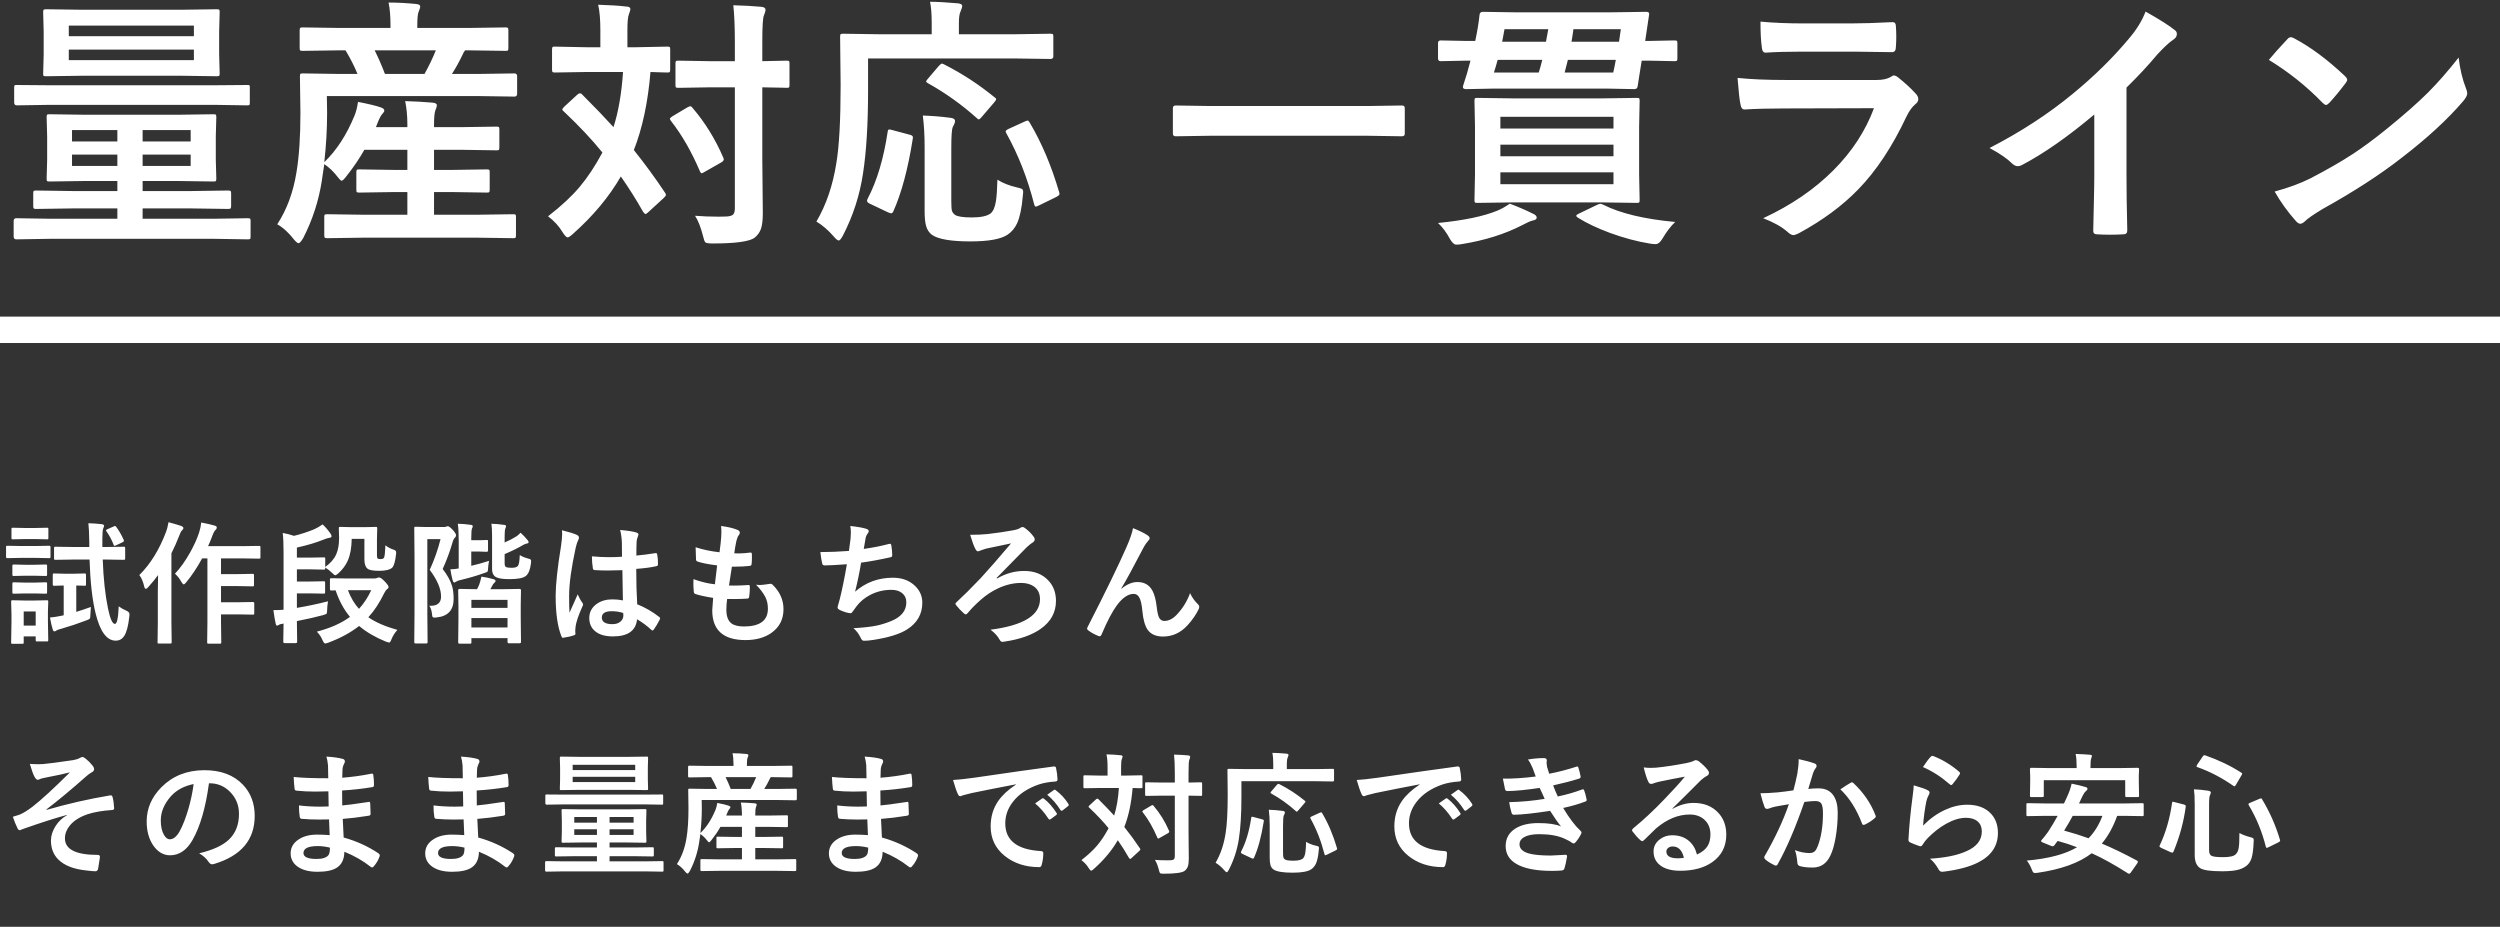 <svg width="758" height="281" viewBox="0 0 758 281" fill="none" xmlns="http://www.w3.org/2000/svg">
<rect x="0" y="0" width="758" height="281" fill="#333333" stroke="none"/>
<path d="M14.844 72.414L4.922 72.57C4.401 72.57 4.141 72.271 4.141 71.672V67.023C4.141 66.451 4.401 66.164 4.922 66.164L14.844 66.32H35.586V63.195H21.836L10.938 63.352C10.521 63.352 10.273 63.286 10.195 63.156C10.117 63.052 10.078 62.805 10.078 62.414V58.625C10.078 58.208 10.13 57.961 10.234 57.883C10.338 57.805 10.573 57.766 10.938 57.766L21.836 57.922H35.586V54.875H26.133L15.039 55.031C14.596 55.031 14.336 54.979 14.258 54.875C14.18 54.771 14.141 54.523 14.141 54.133L14.297 48.391V41.438L14.141 35.539C14.141 35.096 14.193 34.836 14.297 34.758C14.401 34.68 14.648 34.641 15.039 34.641L26.133 34.797H53.594L64.688 34.641C65.13 34.641 65.391 34.693 65.469 34.797C65.547 34.901 65.586 35.148 65.586 35.539L65.43 41.359V48.391L65.586 54.133C65.586 54.55 65.534 54.81 65.43 54.914C65.352 54.992 65.104 55.031 64.688 55.031L53.594 54.875H43.242V57.922H58.281L69.102 57.766C69.57 57.766 69.844 57.818 69.922 57.922C70.026 58.026 70.078 58.26 70.078 58.625V62.414C70.078 62.831 70.026 63.091 69.922 63.195C69.818 63.3 69.544 63.352 69.102 63.352L58.281 63.195H43.242V66.32H65.195L75.117 66.164C75.534 66.164 75.781 66.216 75.859 66.32C75.938 66.424 75.977 66.659 75.977 67.023V71.672C75.977 72.115 75.924 72.375 75.82 72.453C75.716 72.531 75.482 72.57 75.117 72.57L65.195 72.414H14.844ZM57.812 50.305V46.867H43.242V50.305H57.812ZM57.812 39.445H43.242V42.883H57.812V39.445ZM21.836 50.305H35.586V46.867H21.836V50.305ZM21.836 42.883H35.586V39.445H21.836V42.883ZM54.609 2.961L65.742 2.805C66.159 2.805 66.406 2.857 66.484 2.961C66.562 3.065 66.602 3.312 66.602 3.703L66.445 9.602V16.398L66.602 22.219C66.602 22.662 66.549 22.922 66.445 23C66.341 23.078 66.107 23.117 65.742 23.117L54.609 22.961H25.195L14.062 23.117C13.568 23.117 13.281 23.078 13.203 23C13.125 22.922 13.086 22.688 13.086 22.297L13.242 16.477V9.602L13.086 3.703C13.086 3.26 13.151 3 13.281 2.922C13.385 2.844 13.646 2.805 14.062 2.805L25.195 2.961H54.609ZM58.789 18.234V15.031H20.859V18.234H58.789ZM58.789 7.766H20.859V10.969H58.789V7.766ZM15.117 31.789L5.117 31.945C4.57 31.945 4.297 31.659 4.297 31.086V26.594C4.297 26.177 4.349 25.93 4.453 25.852C4.531 25.799 4.753 25.773 5.117 25.773L15.117 25.852H64.922L74.922 25.773C75.365 25.773 75.612 25.812 75.664 25.891C75.716 25.969 75.742 26.203 75.742 26.594V31.086C75.742 31.503 75.703 31.75 75.625 31.828C75.547 31.906 75.312 31.945 74.922 31.945L64.922 31.789H15.117ZM110.155 72.062L99.256 72.219C98.787 72.219 98.514 72.154 98.436 72.023C98.358 71.919 98.319 71.672 98.319 71.281V65.812C98.319 65.422 98.358 65.188 98.436 65.109C98.54 65.005 98.814 64.953 99.256 64.953L110.155 65.109H123.514V58.234H119.256L108.944 58.391C108.527 58.391 108.267 58.339 108.162 58.234C108.084 58.13 108.045 57.883 108.045 57.492V52.219C108.045 51.802 108.11 51.555 108.241 51.477C108.319 51.398 108.553 51.359 108.944 51.359L119.256 51.516H123.514V45.422H110.467C109.061 47.948 107.251 50.617 105.037 53.43C104.334 54.341 103.853 54.797 103.592 54.797C103.358 54.797 102.954 54.419 102.381 53.664C101.261 52.154 99.907 50.852 98.319 49.758L97.577 54.797C96.639 60.891 94.751 66.698 91.912 72.219C91.287 73.234 90.832 73.742 90.545 73.742C90.259 73.742 89.829 73.417 89.256 72.766C87.537 70.552 85.806 68.963 84.061 68C86.952 63.599 88.892 58.365 89.881 52.297C90.689 47.505 91.092 41.464 91.092 34.172L90.936 23.117C90.936 22.701 90.988 22.453 91.092 22.375C91.196 22.297 91.444 22.258 91.834 22.258L102.459 22.414H108.397C107.407 20.018 106.196 17.635 104.764 15.266H102.537L91.834 15.422C91.366 15.422 91.079 15.37 90.975 15.266C90.897 15.162 90.858 14.927 90.858 14.562V9.25C90.858 8.807 90.923 8.534 91.053 8.43C91.157 8.352 91.418 8.312 91.834 8.312L102.537 8.469H118.397V7.766C118.397 4.901 118.202 2.57 117.811 0.773C120.441 0.773 123.215 0.917 126.131 1.203C126.991 1.281 127.42 1.542 127.42 1.984C127.42 2.245 127.264 2.753 126.952 3.508C126.665 4.107 126.522 5.5 126.522 7.688V8.469H142.459L153.28 8.312C153.696 8.312 153.944 8.378 154.022 8.508C154.1 8.612 154.139 8.859 154.139 9.25V14.562C154.139 14.979 154.087 15.227 153.983 15.305C153.879 15.383 153.644 15.422 153.28 15.422L142.381 15.266H141.014C140.702 15.656 140.441 16.112 140.233 16.633C139.191 18.794 138.123 20.721 137.03 22.414H145.428L155.975 22.258C156.522 22.258 156.795 22.544 156.795 23.117V28.43C156.795 29.003 156.522 29.289 155.975 29.289L145.35 29.133H99.1L99.178 34.172C99.178 39.146 98.892 44.146 98.319 49.172C102.043 45.604 105.103 40.891 107.498 35.031C107.941 33.99 108.293 32.609 108.553 30.891C111.886 31.542 114.191 32.102 115.467 32.57C116.17 32.805 116.522 33.117 116.522 33.508C116.522 33.794 116.34 34.12 115.975 34.484C115.558 34.875 115.051 35.825 114.452 37.336L113.983 38.547H123.514V37.688C123.514 35.188 123.293 32.844 122.85 30.656C125.689 30.734 128.462 30.891 131.17 31.125C132.03 31.203 132.459 31.463 132.459 31.906C132.459 32.245 132.303 32.779 131.991 33.508C131.73 34.237 131.6 35.63 131.6 37.688V38.547H140.155L150.545 38.391C150.962 38.391 151.209 38.443 151.287 38.547C151.366 38.651 151.405 38.885 151.405 39.25V44.719C151.405 45.109 151.353 45.357 151.248 45.461C151.17 45.539 150.936 45.578 150.545 45.578L140.155 45.422H131.6V51.516H137.264L147.577 51.359C147.993 51.359 148.254 51.411 148.358 51.516C148.436 51.62 148.475 51.854 148.475 52.219V57.492C148.475 57.909 148.423 58.169 148.319 58.273C148.241 58.352 147.993 58.391 147.577 58.391L137.264 58.234H131.6V65.109H144.608L155.584 64.953C156.001 64.953 156.248 65.005 156.327 65.109C156.405 65.213 156.444 65.448 156.444 65.812V71.281C156.444 71.724 156.392 71.997 156.287 72.102C156.183 72.18 155.949 72.219 155.584 72.219L144.608 72.062H110.155ZM132.147 15.266H113.592C114.66 17.375 115.702 19.758 116.717 22.414H128.709C130.037 20.044 131.183 17.662 132.147 15.266ZM176.559 28.703C180.335 32.479 183.486 35.76 186.012 38.547C187.497 33.938 188.46 28.365 188.903 21.828H177.927L168.239 21.984C167.822 21.984 167.575 21.919 167.497 21.789C167.419 21.685 167.38 21.438 167.38 21.047V15.031C167.38 14.615 167.432 14.354 167.536 14.25C167.64 14.172 167.874 14.133 168.239 14.133L177.927 14.328H182.028V9.172C182.028 5.943 181.807 3.365 181.364 1.438C184.984 1.542 187.809 1.724 189.841 1.984C190.7 1.984 191.13 2.258 191.13 2.805C191.13 3.013 190.973 3.547 190.661 4.406C190.374 5.109 190.231 6.698 190.231 9.172V14.328H192.575L202.341 14.133C202.757 14.133 203.005 14.185 203.083 14.289C203.161 14.393 203.2 14.641 203.2 15.031V21.047C203.2 21.49 203.148 21.763 203.044 21.867C202.94 21.945 202.705 21.984 202.341 21.984C202.289 21.984 201.742 21.971 200.7 21.945C199.632 21.893 198.473 21.854 197.223 21.828C196.468 30.969 194.789 38.859 192.184 45.5C195.544 49.693 198.669 53.964 201.559 58.312C201.794 58.625 201.911 58.872 201.911 59.055C201.911 59.289 201.703 59.602 201.286 59.992L196.559 64.328C196.195 64.693 195.908 64.875 195.7 64.875C195.544 64.875 195.296 64.641 194.958 64.172C192.953 60.604 190.713 57.05 188.239 53.508C184.671 59.68 179.854 65.461 173.786 70.852C172.953 71.607 172.393 71.984 172.106 71.984C171.742 71.984 171.208 71.424 170.505 70.305C169.489 68.586 168.044 67.01 166.169 65.578C170.205 62.453 173.408 59.471 175.778 56.633C178.148 53.82 180.44 50.357 182.653 46.242C179.476 42.31 175.583 38.169 170.973 33.82C170.661 33.586 170.505 33.391 170.505 33.234C170.505 33.026 170.687 32.74 171.052 32.375L175.036 28.703C175.296 28.443 175.57 28.312 175.856 28.312C176.143 28.312 176.377 28.443 176.559 28.703ZM210.739 65.422C213.057 65.604 215.427 65.695 217.848 65.695C218.578 65.695 219.242 65.682 219.841 65.656C221.065 65.656 221.885 65.448 222.302 65.031C222.64 64.667 222.809 64.029 222.809 63.117V26.477H215.114L205.7 26.633C205.283 26.633 205.023 26.581 204.919 26.477C204.841 26.372 204.802 26.138 204.802 25.773V19.25C204.802 18.833 204.854 18.586 204.958 18.508C205.062 18.43 205.309 18.391 205.7 18.391L215.114 18.547H222.809V12.883C222.809 8.221 222.653 4.458 222.341 1.594C225.414 1.672 228.239 1.828 230.817 2.062C231.677 2.141 232.106 2.44 232.106 2.961C232.106 3.326 231.95 3.885 231.637 4.641C231.299 5.266 231.13 7.961 231.13 12.727V18.547L238.473 18.391C238.916 18.391 239.177 18.443 239.255 18.547C239.333 18.651 239.372 18.885 239.372 19.25V25.773C239.372 26.19 239.32 26.438 239.216 26.516C239.111 26.594 238.864 26.633 238.473 26.633C238.395 26.633 238.083 26.62 237.536 26.594C235.609 26.542 233.473 26.503 231.13 26.477V48.391L231.286 64.562C231.286 66.75 231.091 68.378 230.7 69.445C230.361 70.409 229.736 71.281 228.825 72.062C227.262 73.234 223.018 73.82 216.091 73.82C214.815 73.82 214.072 73.703 213.864 73.469C213.63 73.26 213.382 72.583 213.122 71.438C212.471 68.885 211.677 66.88 210.739 65.422ZM209.997 32.727C213.773 37.154 216.859 42.141 219.255 47.688C219.385 47.974 219.45 48.195 219.45 48.352C219.45 48.612 219.216 48.898 218.747 49.211L213.591 52.141C213.174 52.401 212.887 52.531 212.731 52.531C212.549 52.531 212.367 52.31 212.184 51.867C209.658 45.956 206.755 40.904 203.473 36.711C203.239 36.425 203.122 36.203 203.122 36.047C203.122 35.839 203.369 35.578 203.864 35.266L208.395 32.57C208.786 32.336 209.085 32.219 209.294 32.219C209.528 32.219 209.762 32.388 209.997 32.727ZM263.198 17.727V27.258C263.198 37.544 262.691 45.969 261.675 52.531C260.685 59.172 258.654 65.461 255.581 71.398C255.034 72.414 254.618 72.922 254.331 72.922C253.967 72.922 253.433 72.492 252.73 71.633C251.063 69.732 249.331 68.247 247.534 67.18C250.503 62.128 252.521 56.203 253.589 49.406C254.448 44.276 254.878 36.385 254.878 25.734L254.722 11.086C254.722 10.669 254.787 10.422 254.917 10.344C255.021 10.266 255.282 10.227 255.698 10.227L266.402 10.383H282.495V7.023C282.495 4.315 282.326 2.154 281.988 0.539C284.019 0.539 286.844 0.695 290.464 1.008C291.323 1.112 291.753 1.385 291.753 1.828C291.753 2.089 291.597 2.596 291.284 3.352C290.92 4.107 290.738 5.253 290.738 6.789V10.383H307.847L318.472 10.227C318.889 10.227 319.149 10.279 319.253 10.383C319.331 10.487 319.37 10.721 319.37 11.086V17.102C319.37 17.622 319.071 17.883 318.472 17.883L307.847 17.727H263.198ZM302.417 54.484C304.032 55.5 305.959 56.268 308.198 56.789C309.11 56.997 309.67 57.167 309.878 57.297C310.113 57.479 310.23 57.779 310.23 58.195C310.23 58.43 310.191 58.846 310.113 59.445C309.8 63.091 309.227 65.838 308.394 67.688C307.717 69.146 306.766 70.292 305.542 71.125C303.537 72.505 299.761 73.195 294.214 73.195C288.355 73.195 284.474 72.531 282.573 71.203C281.714 70.552 281.128 69.68 280.816 68.586C280.503 67.544 280.347 66.021 280.347 64.016V44.641C280.347 41.125 280.165 37.922 279.8 35.031C282.717 35.135 285.438 35.357 287.964 35.695C289.032 35.773 289.566 36.112 289.566 36.711C289.566 37.128 289.344 37.714 288.902 38.469C288.589 39.068 288.433 41.203 288.433 44.875V60.969C288.433 62.453 288.498 63.43 288.628 63.898C288.784 64.393 289.097 64.81 289.566 65.148C290.321 65.669 292.027 65.93 294.683 65.93C297.365 65.93 299.253 65.526 300.347 64.719C301.128 64.068 301.662 62.857 301.948 61.086C302.183 59.706 302.339 57.505 302.417 54.484ZM305.152 40.461C304.995 40.2 304.917 40.005 304.917 39.875C304.917 39.615 305.23 39.341 305.855 39.055L310.659 36.867C311.102 36.659 311.402 36.555 311.558 36.555C311.766 36.555 311.974 36.75 312.183 37.141C315.803 43.208 318.784 50.24 321.128 58.234C321.206 58.521 321.245 58.716 321.245 58.82C321.245 59.081 320.894 59.393 320.191 59.758L315.073 62.258C314.553 62.518 314.214 62.648 314.058 62.648C313.849 62.648 313.68 62.401 313.55 61.906C311.545 54.068 308.745 46.919 305.152 40.461ZM270.581 39.445L275.698 40.812C276.428 40.969 276.792 41.229 276.792 41.594C276.792 41.698 276.779 41.854 276.753 42.062C275.295 51.281 273.316 58.651 270.816 64.172C270.633 64.51 270.425 64.68 270.191 64.68C270.034 64.68 269.683 64.562 269.136 64.328L263.706 61.75C263.159 61.49 262.886 61.203 262.886 60.891C262.886 60.708 262.964 60.461 263.12 60.148C265.907 54.836 267.912 48.117 269.136 39.992C269.188 39.497 269.344 39.25 269.605 39.25C269.761 39.25 270.086 39.315 270.581 39.445ZM286.245 19.523C291.688 22.284 296.766 25.591 301.48 29.445C301.844 29.654 302.027 29.862 302.027 30.07C302.027 30.279 301.831 30.604 301.441 31.047L297.691 35.422C297.274 35.943 296.961 36.203 296.753 36.203C296.623 36.203 296.428 36.073 296.167 35.812C291.61 31.724 286.649 28.182 281.284 25.188C280.972 25.005 280.816 24.849 280.816 24.719C280.816 24.537 280.972 24.276 281.284 23.938L284.644 19.992C285.086 19.523 285.399 19.289 285.581 19.289C285.738 19.289 285.959 19.367 286.245 19.523ZM366.672 41.164L356.516 41.32C355.917 41.32 355.617 41.06 355.617 40.539V32.766C355.617 32.245 355.917 31.984 356.516 31.984L366.672 32.141H414.875L425.07 31.984C425.643 31.984 425.93 32.245 425.93 32.766V40.539C425.93 41.06 425.643 41.32 425.07 41.32L414.875 41.164H366.672ZM485.225 29.836L496.241 29.68C496.683 29.68 496.944 29.732 497.022 29.836C497.1 29.94 497.139 30.188 497.139 30.578L496.983 38.43V52.805L497.139 60.656C497.139 61.047 497.087 61.294 496.983 61.398C496.905 61.477 496.657 61.516 496.241 61.516L485.225 61.359H459.053L447.959 61.516C447.517 61.516 447.256 61.464 447.178 61.359C447.1 61.255 447.061 61.021 447.061 60.656L447.217 52.805V38.43L447.061 30.578C447.061 30.135 447.113 29.875 447.217 29.797C447.321 29.719 447.569 29.68 447.959 29.68L459.053 29.836H485.225ZM489.209 55.852V52.258H454.913V55.852H489.209ZM489.209 35.422H454.913V38.977H489.209V35.422ZM454.913 47.375H489.209V43.859H454.913V47.375ZM499.991 4.562L498.819 12.414H499.991L507.686 12.258C508.103 12.258 508.363 12.31 508.467 12.414C508.545 12.518 508.584 12.753 508.584 13.117V17.688C508.584 18.104 508.519 18.352 508.389 18.43C508.311 18.508 508.077 18.547 507.686 18.547L499.991 18.391H497.764C497.556 19.51 497.334 20.891 497.1 22.531C496.788 24.615 496.605 25.787 496.553 26.047C496.501 26.698 496.163 27.023 495.538 27.023L487.53 26.867H452.491L444.561 27.023C443.884 27.023 443.545 26.815 443.545 26.398C443.545 26.268 443.571 26.125 443.623 25.969C444.431 23.599 445.173 21.073 445.85 18.391H444.483L436.788 18.547C436.267 18.547 436.006 18.26 436.006 17.688V13.117C436.006 12.544 436.267 12.258 436.788 12.258L444.483 12.414H447.295C447.946 9.341 448.376 6.724 448.584 4.562C448.636 3.911 448.975 3.586 449.6 3.586L459.678 3.742H488.077L499.131 3.586C499.73 3.586 500.03 3.794 500.03 4.211C500.03 4.341 500.017 4.458 499.991 4.562ZM489.131 21.984C489.34 21.125 489.6 19.849 489.913 18.156H475.381L474.405 21.984H489.131ZM491.436 8.859H477.061C476.827 10.578 476.631 11.841 476.475 12.648H490.889C491.123 10.852 491.306 9.589 491.436 8.859ZM452.959 21.984H466.553L467.139 19.992C467.321 19.289 467.478 18.677 467.608 18.156H454.092C453.988 18.495 453.793 19.185 453.506 20.227C453.298 20.982 453.116 21.568 452.959 21.984ZM455.459 12.648H468.741C469.183 10.409 469.418 9.146 469.444 8.859H456.163L455.459 12.648ZM486.084 62.062C491.267 64.693 498.545 66.438 507.92 67.297C506.592 68.547 505.29 70.253 504.014 72.414C503.363 73.482 502.699 74.016 502.022 74.016C501.371 74.016 500.785 73.963 500.264 73.859C496.384 73.234 492.308 72.141 488.038 70.578C484.261 69.172 481.058 67.648 478.428 66.008C478.09 65.773 477.92 65.578 477.92 65.422C477.92 65.213 478.22 64.979 478.819 64.719L484.17 62.141C484.665 61.906 485.017 61.789 485.225 61.789C485.407 61.789 485.694 61.88 486.084 62.062ZM457.764 61.75C460.212 62.661 462.556 63.677 464.795 64.797C465.551 65.109 465.928 65.513 465.928 66.008C465.928 66.424 465.524 66.711 464.717 66.867C464.144 66.971 463.051 67.453 461.436 68.312C456.228 70.995 450.147 72.896 443.194 74.016C442.673 74.12 442.113 74.172 441.514 74.172C440.915 74.172 440.277 73.586 439.6 72.414C438.558 70.461 437.36 68.859 436.006 67.609C443.871 66.828 449.873 65.578 454.014 63.859C455.264 63.339 456.514 62.635 457.764 61.75ZM533.778 6.555C537.58 6.919 541.955 7.102 546.903 7.102H561.317C564.546 7.102 568.726 6.971 573.856 6.711C574.507 6.711 574.833 7.128 574.833 7.961C574.911 9.003 574.95 10.044 574.95 11.086C574.95 12.154 574.911 13.195 574.833 14.211C574.833 15.279 574.455 15.812 573.7 15.812C573.648 15.812 573.544 15.812 573.388 15.812L562.098 15.656H546.278C541.903 15.656 538.244 15.76 535.302 15.969C534.624 15.969 534.247 15.383 534.169 14.211C533.908 12.362 533.778 9.81 533.778 6.555ZM526.825 23.625C530.888 24.042 535.796 24.25 541.552 24.25H568.973C570.77 24.25 572.19 23.951 573.231 23.352C573.622 23.039 573.96 22.883 574.247 22.883C574.585 22.883 574.989 23.065 575.458 23.43C577.593 25.122 579.39 26.776 580.848 28.391C581.369 28.938 581.63 29.497 581.63 30.07C581.63 30.643 581.33 31.151 580.731 31.594C579.742 32.427 578.843 33.677 578.036 35.344C573.765 44.432 568.895 51.789 563.427 57.414C558.609 62.388 552.593 66.828 545.38 70.734C544.624 71.099 544.091 71.281 543.778 71.281C543.257 71.281 542.671 70.969 542.02 70.344C540.302 68.807 537.828 67.414 534.598 66.164C543.036 62.258 550.145 57.401 555.927 51.594C561.526 45.969 565.614 39.706 568.192 32.805L540.888 32.883C536.434 32.883 532.437 32.987 528.895 33.195C528.27 33.195 527.88 32.688 527.723 31.672C527.463 30.63 527.164 27.948 526.825 23.625ZM644.753 26.555V53.039C644.753 57.727 644.831 63.273 644.987 69.68C644.987 69.81 644.987 69.888 644.987 69.914C644.987 70.669 644.584 71.047 643.777 71.047C642.474 71.125 641.146 71.164 639.792 71.164C638.438 71.164 637.11 71.125 635.808 71.047C635.053 71.047 634.675 70.708 634.675 70.031C634.675 69.979 634.675 69.888 634.675 69.758C634.701 68.508 634.766 65.552 634.87 60.891C634.948 57.844 634.987 55.331 634.987 53.352V34.719C626.941 41.49 619.61 46.607 612.995 50.07C612.631 50.279 612.227 50.383 611.784 50.383C611.211 50.383 610.652 50.122 610.105 49.602C608.594 48.091 606.303 46.516 603.23 44.875C612.683 40.005 621.081 34.536 628.425 28.469C634.935 23.13 640.612 17.557 645.456 11.75C647.8 9.016 649.493 6.268 650.534 3.508C654.753 5.878 657.709 7.753 659.402 9.133C659.818 9.419 660.027 9.81 660.027 10.305C660.027 11.008 659.649 11.594 658.894 12.062C657.722 12.844 656.133 14.315 654.128 16.477C651.368 19.784 648.243 23.143 644.753 26.555ZM687.916 18.156C689.244 16.542 691.106 14.458 693.502 11.906C693.84 11.49 694.218 11.281 694.634 11.281C694.869 11.281 695.22 11.412 695.689 11.672C700.663 14.328 705.754 18.117 710.963 23.039C711.431 23.508 711.666 23.885 711.666 24.172C711.666 24.458 711.509 24.797 711.197 25.188C709.452 27.505 707.798 29.51 706.236 31.203C705.793 31.62 705.468 31.828 705.259 31.828C704.999 31.828 704.66 31.62 704.244 31.203C699.374 26.177 693.931 21.828 687.916 18.156ZM689.673 58.078C693.944 56.906 697.551 55.578 700.494 54.094C705.65 51.411 709.934 48.95 713.345 46.711C716.34 44.758 719.726 42.258 723.502 39.211C728.866 34.862 733.124 31.112 736.275 27.961C739.27 24.94 742.33 21.438 745.455 17.453C745.871 20.969 746.614 24.081 747.681 26.789C747.942 27.414 748.072 27.922 748.072 28.312C748.072 28.912 747.642 29.719 746.783 30.734C742.121 36.177 735.989 41.828 728.384 47.688C721.77 52.87 713.723 58.091 704.244 63.352C701.431 65.044 699.647 66.281 698.892 67.062C698.345 67.583 697.864 67.844 697.447 67.844C697.03 67.844 696.575 67.557 696.08 66.984C693.606 64.198 691.47 61.229 689.673 58.078Z" fill="white"/>
<path d="M758 96H0V104H758V96Z" fill="white" mask="url(#path-1-inside-1_1741_4877)"/>
<path d="M22.109 169.656L16.836 169.734C16.628 169.734 16.497 169.702 16.445 169.637C16.406 169.585 16.387 169.461 16.387 169.266V166.199C16.387 165.991 16.419 165.867 16.484 165.828C16.523 165.789 16.641 165.77 16.836 165.77L22.109 165.848H27.07V164.363C27.031 161.655 26.94 159.747 26.797 158.641C28.19 158.68 29.551 158.777 30.879 158.934C31.335 159.025 31.562 159.168 31.562 159.363C31.562 159.533 31.484 159.799 31.328 160.164C31.133 160.542 31.035 161.57 31.035 163.25V165.848H32.285L37.52 165.77C37.728 165.77 37.852 165.796 37.891 165.848C37.93 165.9 37.949 166.017 37.949 166.199V169.266C37.949 169.487 37.923 169.624 37.871 169.676C37.819 169.715 37.702 169.734 37.52 169.734L32.285 169.656H31.152C31.348 175.359 31.881 180.314 32.754 184.52C33.392 187.618 34.089 189.168 34.844 189.168C35.469 189.168 35.853 187.391 35.996 183.836C36.725 184.383 37.474 184.812 38.242 185.125C38.919 185.411 39.258 185.763 39.258 186.18C39.258 186.258 39.238 186.531 39.199 187C38.9 189.786 38.379 191.74 37.637 192.859C37.025 193.784 36.172 194.246 35.078 194.246C32.357 194.246 30.319 191.46 28.965 185.887C27.975 181.85 27.37 176.44 27.148 169.656H22.109ZM14.629 194.031C14.629 194.253 14.603 194.383 14.551 194.422C14.499 194.461 14.375 194.48 14.18 194.48H11.27C11.048 194.48 10.918 194.454 10.879 194.402C10.84 194.35 10.82 194.227 10.82 194.031V192.957H7.188V194.754C7.188 194.962 7.161 195.092 7.109 195.145C7.057 195.184 6.934 195.203 6.738 195.203H3.867C3.633 195.203 3.49 195.177 3.438 195.125C3.398 195.073 3.379 194.949 3.379 194.754L3.477 188.758V186.199L3.379 182.449C3.379 182.228 3.411 182.098 3.477 182.059C3.529 182.02 3.659 182 3.867 182L7.5 182.078H10.508L14.18 182C14.401 182 14.531 182.026 14.57 182.078C14.609 182.13 14.629 182.254 14.629 182.449L14.531 185.516V188.289L14.629 194.031ZM10.82 185.398H7.188V189.676H10.82V185.398ZM25.605 173.875C25.84 173.875 25.977 173.908 26.016 173.973C26.055 174.025 26.074 174.155 26.074 174.363V177.117C26.074 177.352 26.048 177.495 25.996 177.547C25.944 177.586 25.814 177.605 25.605 177.605C25.566 177.605 25.306 177.592 24.824 177.566C24.316 177.553 23.75 177.54 23.125 177.527V185.516C24.779 185.008 26.256 184.513 27.559 184.031C27.506 184.422 27.454 185.197 27.402 186.355C27.402 187.02 27.344 187.423 27.227 187.566C27.122 187.697 26.797 187.866 26.25 188.074C23.776 189.025 21.146 189.904 18.359 190.711C17.826 190.815 17.396 190.978 17.07 191.199C16.875 191.355 16.693 191.434 16.523 191.434C16.289 191.434 16.113 191.258 15.996 190.906C15.684 189.878 15.404 188.654 15.156 187.234C16.237 187.143 17.409 186.961 18.672 186.688L19.316 186.551V177.527L16.445 177.605C16.224 177.605 16.094 177.573 16.055 177.508C16.016 177.456 15.996 177.326 15.996 177.117V174.363C15.996 174.129 16.022 173.986 16.074 173.934C16.126 173.895 16.25 173.875 16.445 173.875L19.551 173.953H22.48L25.605 173.875ZM6.562 165.555H10.645L14.883 165.477C15.091 165.477 15.215 165.503 15.254 165.555C15.293 165.607 15.312 165.724 15.312 165.906V168.758C15.312 168.979 15.287 169.116 15.234 169.168C15.182 169.207 15.065 169.227 14.883 169.227L10.645 169.148H6.562L2.285 169.227C2.064 169.227 1.934 169.194 1.895 169.129C1.855 169.077 1.836 168.953 1.836 168.758V165.906C1.836 165.698 1.862 165.574 1.914 165.535C1.966 165.496 2.09 165.477 2.285 165.477L6.562 165.555ZM7.559 160.086H10.645L14.238 160.008C14.46 160.008 14.59 160.034 14.629 160.086C14.655 160.125 14.668 160.242 14.668 160.438V163.074C14.668 163.296 14.648 163.426 14.609 163.465C14.557 163.504 14.434 163.523 14.238 163.523L10.645 163.445H7.559L3.906 163.523C3.698 163.523 3.574 163.497 3.535 163.445C3.496 163.393 3.477 163.27 3.477 163.074V160.438C3.477 160.229 3.503 160.105 3.555 160.066C3.607 160.027 3.724 160.008 3.906 160.008L7.559 160.086ZM7.598 171.238H10.43L13.789 171.16C14.023 171.16 14.167 171.186 14.219 171.238C14.258 171.29 14.277 171.414 14.277 171.609V174.207C14.277 174.415 14.245 174.539 14.18 174.578C14.128 174.617 13.997 174.637 13.789 174.637L10.43 174.559H7.598L4.199 174.637C3.991 174.637 3.861 174.611 3.809 174.559C3.77 174.507 3.75 174.389 3.75 174.207V171.609C3.75 171.388 3.783 171.258 3.848 171.219C3.887 171.18 4.004 171.16 4.199 171.16L7.598 171.238ZM7.598 176.648H10.43L13.789 176.551C14.023 176.551 14.167 176.577 14.219 176.629C14.258 176.681 14.277 176.805 14.277 177V179.559C14.277 179.78 14.245 179.91 14.18 179.949C14.128 179.988 13.997 180.008 13.789 180.008L10.43 179.93H7.598L4.199 180.008C3.991 180.008 3.861 179.982 3.809 179.93C3.77 179.878 3.75 179.754 3.75 179.559V177C3.75 176.792 3.783 176.661 3.848 176.609C3.887 176.57 4.004 176.551 4.199 176.551L7.598 176.648ZM35.273 159.793C36.094 160.9 36.842 162.208 37.52 163.719C37.559 163.823 37.578 163.908 37.578 163.973C37.578 164.142 37.396 164.311 37.031 164.48L35.156 165.359C34.935 165.464 34.785 165.516 34.707 165.516C34.603 165.516 34.512 165.392 34.434 165.145C33.887 163.699 33.171 162.358 32.285 161.121C32.194 160.991 32.148 160.887 32.148 160.809C32.148 160.691 32.298 160.568 32.598 160.438L34.434 159.637C34.629 159.533 34.772 159.48 34.863 159.48C34.98 159.48 35.117 159.585 35.273 159.793ZM53.046 173.953C54.687 172.208 56.23 170.04 57.675 167.449C58.847 165.353 59.745 163.361 60.37 161.473C60.709 160.405 60.924 159.389 61.015 158.426C62.786 158.764 64.101 159.064 64.96 159.324C65.468 159.441 65.722 159.637 65.722 159.91C65.722 160.21 65.598 160.464 65.351 160.672C65.012 160.971 64.667 161.622 64.316 162.625C63.899 163.758 63.489 164.747 63.085 165.594H73.534L78.476 165.516C78.71 165.516 78.853 165.542 78.906 165.594C78.945 165.646 78.964 165.776 78.964 165.984V168.914C78.964 169.135 78.938 169.272 78.886 169.324C78.821 169.363 78.684 169.383 78.476 169.383L73.534 169.305H67.011V174.07H72.128L76.562 173.992C76.77 173.992 76.9 174.018 76.952 174.07C76.991 174.122 77.011 174.24 77.011 174.422V177.352C77.011 177.547 76.985 177.671 76.933 177.723C76.894 177.762 76.77 177.781 76.562 177.781L72.128 177.703H67.011V182.605H72.128L76.64 182.527C76.939 182.527 77.089 182.658 77.089 182.918V185.887C77.089 186.095 77.063 186.225 77.011 186.277C76.972 186.329 76.848 186.355 76.64 186.355L72.128 186.277H67.011V188.484L67.089 194.715C67.089 194.923 67.056 195.053 66.991 195.105C66.952 195.145 66.835 195.164 66.64 195.164H63.241C63.033 195.164 62.909 195.132 62.87 195.066C62.831 195.027 62.812 194.91 62.812 194.715L62.89 188.484V169.305H61.288C59.726 172.143 58.124 174.552 56.484 176.531C56.132 176.961 55.878 177.176 55.722 177.176C55.527 177.176 55.273 176.909 54.96 176.375C54.413 175.385 53.775 174.578 53.046 173.953ZM42.245 174.363C45.618 171.017 48.326 166.629 50.37 161.199C50.644 160.483 50.885 159.526 51.093 158.328C53.202 158.914 54.491 159.298 54.96 159.48C55.39 159.663 55.605 159.865 55.605 160.086C55.605 160.333 55.468 160.574 55.194 160.809C54.934 161.03 54.641 161.59 54.316 162.488C53.612 164.311 52.831 166.069 51.972 167.762V188.602L52.05 194.676C52.05 194.884 52.024 195.014 51.972 195.066C51.92 195.105 51.796 195.125 51.601 195.125H48.202C47.994 195.125 47.87 195.099 47.831 195.047C47.792 194.995 47.773 194.871 47.773 194.676L47.851 188.602V179.402C47.851 178.387 47.877 176.707 47.929 174.363C47.226 175.366 46.223 176.59 44.921 178.035C44.648 178.361 44.42 178.523 44.237 178.523C44.003 178.523 43.834 178.296 43.73 177.84C43.391 176.355 42.896 175.197 42.245 174.363ZM89.139 162.469C91.314 161.935 93.351 161.271 95.252 160.477C96.086 160.112 96.939 159.617 97.811 158.992C98.709 159.826 99.517 160.77 100.233 161.824C100.428 162.111 100.526 162.365 100.526 162.586C100.526 162.859 100.298 163.022 99.842 163.074C99.491 163.1 98.866 163.296 97.967 163.66C95.832 164.533 93.182 165.32 90.018 166.023V169.07H94.002L98.162 168.992C98.371 168.992 98.501 169.018 98.553 169.07C98.592 169.122 98.612 169.246 98.612 169.441V171.902C100.226 170.743 101.34 169.454 101.952 168.035C102.524 166.759 102.811 165.132 102.811 163.152L102.733 160.184C102.733 159.975 102.759 159.852 102.811 159.812C102.863 159.773 102.993 159.754 103.202 159.754L106.444 159.832H110.604L113.924 159.754C114.133 159.754 114.263 159.78 114.315 159.832C114.354 159.884 114.373 160.001 114.373 160.184L114.295 163.504V168.465C114.295 168.895 114.36 169.181 114.491 169.324C114.621 169.454 114.914 169.52 115.37 169.52C115.942 169.52 116.301 169.37 116.444 169.07C116.639 168.68 116.776 167.436 116.854 165.34C117.674 165.965 118.514 166.408 119.373 166.668C119.868 166.811 120.116 167.085 120.116 167.488C120.116 167.592 120.109 167.723 120.096 167.879C119.875 170.079 119.484 171.492 118.924 172.117C118.208 172.755 116.873 173.074 114.92 173.074C113.084 173.074 111.912 172.846 111.405 172.391C110.793 171.896 110.487 170.978 110.487 169.637V163.387H106.639C106.6 166.043 106.209 168.224 105.467 169.93C104.842 171.349 103.892 172.645 102.616 173.816C102.134 174.22 101.808 174.422 101.639 174.422C101.483 174.422 101.164 174.181 100.682 173.699C100.031 173.048 99.341 172.508 98.612 172.078V172.273C98.612 172.482 98.579 172.605 98.514 172.645C98.475 172.684 98.358 172.703 98.162 172.703L94.002 172.625H90.018V176.316H93.924L98.084 176.238C98.319 176.238 98.456 176.264 98.495 176.316C98.547 176.368 98.573 176.499 98.573 176.707V179.52C98.573 179.741 98.54 179.878 98.475 179.93C98.423 179.969 98.293 179.988 98.084 179.988L93.924 179.91H90.018V184.305C93.169 183.784 96.314 183.12 99.452 182.312C99.282 183.328 99.198 184.181 99.198 184.871C99.185 185.561 99.113 185.971 98.983 186.102C98.892 186.193 98.54 186.329 97.928 186.512C95.91 187.072 93.273 187.671 90.018 188.309L90.096 194.598C90.096 194.858 89.946 194.988 89.647 194.988H86.327C86.04 194.988 85.897 194.858 85.897 194.598C85.897 194.546 85.897 194.292 85.897 193.836C85.923 192.234 85.949 190.646 85.975 189.07C85.194 189.174 84.738 189.298 84.608 189.441C84.412 189.598 84.211 189.676 84.002 189.676C83.781 189.676 83.638 189.461 83.573 189.031C83.39 188.25 83.162 186.902 82.889 184.988C84.139 184.988 85.168 184.949 85.975 184.871V167.625C85.975 164.982 85.89 162.97 85.721 161.59C86.893 161.798 88.032 162.091 89.139 162.469ZM120.487 190.984C119.692 191.87 119.1 192.807 118.709 193.797C118.462 194.487 118.215 194.832 117.967 194.832C117.863 194.832 117.551 194.741 117.03 194.559C113.761 193.217 111.047 191.629 108.885 189.793C106.307 191.811 103.182 193.504 99.51 194.871C99.081 195.027 98.775 195.105 98.592 195.105C98.358 195.105 98.091 194.773 97.791 194.109C97.427 193.198 96.854 192.332 96.073 191.512C100.174 190.444 103.521 188.953 106.112 187.039C104.276 184.839 102.824 182.156 101.756 178.992C101.248 179.018 100.838 179.031 100.526 179.031C100.291 179.031 100.148 179.005 100.096 178.953C100.057 178.901 100.037 178.784 100.037 178.602V175.75C100.037 175.542 100.07 175.418 100.135 175.379C100.187 175.34 100.317 175.32 100.526 175.32L105.272 175.398H113.475C113.774 175.398 114.054 175.346 114.315 175.242C114.536 175.138 114.738 175.086 114.92 175.086C115.298 175.086 115.845 175.457 116.561 176.199C117.394 177.059 117.811 177.645 117.811 177.957C117.811 178.23 117.661 178.458 117.362 178.641C117.101 178.81 116.808 179.22 116.483 179.871C115.011 182.866 113.41 185.294 111.678 187.156C113.879 188.68 116.815 189.956 120.487 190.984ZM112.557 178.953H105.487C106.385 181.271 107.505 183.152 108.846 184.598C110.278 183.048 111.515 181.167 112.557 178.953ZM142.439 195.164H139.373C139.073 195.164 138.923 195.034 138.923 194.773L139.002 187.469V183.953L138.923 178.953C138.923 178.693 139.073 178.562 139.373 178.562L144.334 178.641H144.646C144.907 178.159 145.121 177.703 145.291 177.273C145.499 176.727 145.727 175.913 145.974 174.832C147.081 174.975 148.331 175.242 149.724 175.633C150.076 175.763 150.252 175.939 150.252 176.16C150.252 176.342 150.115 176.544 149.841 176.766C149.633 176.922 149.425 177.215 149.216 177.645L148.689 178.641H152.615L157.517 178.562C157.817 178.562 157.966 178.693 157.966 178.953L157.888 183.348V187.391L157.966 194.637C157.966 194.91 157.823 195.047 157.537 195.047H154.334C154.034 195.047 153.884 194.91 153.884 194.637V193.484H142.927V194.773C142.927 194.956 142.901 195.066 142.849 195.105C142.784 195.145 142.647 195.164 142.439 195.164ZM142.927 190.242H153.884V187.391H142.927V190.242ZM142.927 181.883V184.305H153.884V181.883H142.927ZM130.134 183.66C130.278 183.673 130.421 183.68 130.564 183.68C132.673 183.68 133.728 182.742 133.728 180.867C133.728 178.523 132.582 175.828 130.291 172.781C131.684 169.747 132.778 166.642 133.572 163.465H129.568V186.102L129.646 194.695C129.646 194.969 129.503 195.105 129.216 195.105H126.052C125.753 195.105 125.603 194.969 125.603 194.695L125.681 186.141V168.816L125.603 160.164C125.603 159.943 125.629 159.812 125.681 159.773C125.733 159.734 125.857 159.715 126.052 159.715L129.255 159.793H134.49C134.867 159.793 135.134 159.754 135.291 159.676C135.447 159.598 135.616 159.559 135.798 159.559C136.098 159.559 136.606 159.943 137.322 160.711C137.96 161.44 138.279 161.974 138.279 162.312C138.279 162.547 138.162 162.788 137.927 163.035C137.628 163.283 137.374 163.803 137.166 164.598C136.332 167.423 135.349 170.06 134.216 172.508C135.675 174.409 136.632 176.154 137.088 177.742C137.387 178.784 137.537 180.079 137.537 181.629C137.537 185.014 135.798 186.876 132.322 187.215C132.022 187.241 131.821 187.254 131.716 187.254C131.404 187.254 131.209 187.169 131.13 187C131.065 186.883 131.013 186.57 130.974 186.062C130.844 185.008 130.564 184.207 130.134 183.66ZM157.595 168.289C158.181 168.693 158.995 169.038 160.037 169.324C160.479 169.441 160.759 169.546 160.877 169.637C160.981 169.741 161.033 169.904 161.033 170.125C161.033 170.216 161.02 170.411 160.994 170.711C160.772 172.677 160.252 173.986 159.431 174.637C158.637 175.275 156.983 175.594 154.47 175.594C152.595 175.594 151.293 175.418 150.564 175.066C149.653 174.663 149.197 173.803 149.197 172.488V162.723C149.197 160.874 149.132 159.565 149.002 158.797C150.395 158.849 151.632 158.96 152.713 159.129C153.194 159.155 153.435 159.285 153.435 159.52C153.435 159.702 153.37 159.93 153.24 160.203C153.084 160.529 153.005 161.316 153.005 162.566V164.48C154.242 163.96 155.466 163.322 156.677 162.566C157.107 162.254 157.491 161.902 157.83 161.512C158.533 162.137 159.268 162.911 160.037 163.836C160.193 164.031 160.271 164.233 160.271 164.441C160.271 164.637 160.095 164.754 159.744 164.793C159.353 164.884 158.995 165.021 158.67 165.203C157.107 166.141 155.219 167.072 153.005 167.996V170.848C153.005 171.434 153.162 171.805 153.474 171.961C153.787 172.091 154.347 172.156 155.154 172.156C156.078 172.156 156.703 171.967 157.029 171.59C157.341 171.212 157.53 170.112 157.595 168.289ZM148.279 170.047C148.136 170.828 148.045 171.505 148.005 172.078C147.992 172.768 147.921 173.185 147.791 173.328C147.686 173.445 147.348 173.589 146.775 173.758C144.627 174.539 142.211 175.249 139.529 175.887C138.969 176.004 138.552 176.167 138.279 176.375C138.071 176.531 137.882 176.609 137.713 176.609C137.53 176.609 137.374 176.395 137.244 175.965C136.944 174.858 136.716 173.738 136.56 172.605C137.446 172.605 138.285 172.521 139.08 172.352V163.953C139.08 161.753 138.989 160.034 138.806 158.797C140.199 158.836 141.495 158.947 142.693 159.129C143.123 159.168 143.338 159.298 143.338 159.52C143.338 159.741 143.272 159.956 143.142 160.164C142.973 160.451 142.888 161.434 142.888 163.113V163.797H145.525L147.537 163.719C147.745 163.719 147.869 163.745 147.908 163.797C147.947 163.849 147.966 163.973 147.966 164.168V166.922C147.966 167.182 147.823 167.312 147.537 167.312L145.525 167.234H142.888V171.551C144.607 171.16 146.404 170.659 148.279 170.047ZM188.864 182.039C188.812 179.839 188.76 176.785 188.708 172.879C186.833 172.944 185.368 172.977 184.313 172.977C182.881 172.977 181.598 172.938 180.466 172.859C180.023 172.859 179.789 172.684 179.762 172.332C179.567 171.212 179.47 169.995 179.47 168.68C181.24 168.849 183.018 168.934 184.802 168.934C186.052 168.934 187.315 168.888 188.591 168.797L188.552 164.598C188.512 163.217 188.337 161.915 188.024 160.691C190.199 160.874 191.813 161.121 192.868 161.434C193.35 161.577 193.591 161.805 193.591 162.117C193.591 162.208 193.512 162.436 193.356 162.801C193.187 163.191 193.076 163.66 193.024 164.207C192.972 165.105 192.946 166.518 192.946 168.445C194.73 168.289 196.624 168.048 198.63 167.723C198.734 167.697 198.818 167.684 198.884 167.684C199.079 167.684 199.209 167.853 199.274 168.191C199.43 168.921 199.509 169.871 199.509 171.043C199.509 171.395 199.359 171.596 199.059 171.648C197.653 172 195.602 172.28 192.907 172.488C192.907 176.421 193.005 179.995 193.2 183.211C195.622 184.188 197.835 185.464 199.841 187.039C200.049 187.182 200.153 187.319 200.153 187.449C200.153 187.527 200.114 187.658 200.036 187.84C199.424 189.051 198.812 190.079 198.2 190.926C198.07 191.082 197.946 191.16 197.829 191.16C197.725 191.16 197.608 191.095 197.477 190.965C196.227 189.793 194.789 188.725 193.161 187.762C192.822 191.225 190.381 192.957 185.837 192.957C183.402 192.957 181.553 192.391 180.29 191.258C179.209 190.281 178.669 188.986 178.669 187.371C178.669 185.613 179.417 184.194 180.915 183.113C182.204 182.189 183.792 181.727 185.68 181.727C186.774 181.727 187.835 181.831 188.864 182.039ZM188.962 185.848C187.855 185.496 186.696 185.32 185.485 185.32C183.48 185.32 182.477 185.958 182.477 187.234C182.477 188.576 183.558 189.246 185.72 189.246C186.761 189.246 187.595 188.96 188.22 188.387C188.74 187.905 189.001 187.326 189.001 186.648C189.001 186.323 188.988 186.056 188.962 185.848ZM170.387 160.77C172.627 161.329 174.144 161.805 174.938 162.195C175.342 162.417 175.544 162.684 175.544 162.996C175.544 163.217 175.453 163.51 175.27 163.875C175.049 164.253 174.808 164.988 174.548 166.082C173.22 172.189 172.555 177.046 172.555 180.652C172.555 182.944 172.595 184.65 172.673 185.77C172.868 185.327 173.304 184.357 173.981 182.859C174.463 181.805 174.854 180.919 175.153 180.203C175.622 181.284 176.091 182.124 176.559 182.723C176.716 182.918 176.794 183.107 176.794 183.289C176.794 183.471 176.716 183.686 176.559 183.934C175.387 186.551 174.704 188.576 174.509 190.008C174.443 190.464 174.411 190.874 174.411 191.238C174.411 191.473 174.43 191.772 174.47 192.137C174.47 192.176 174.47 192.202 174.47 192.215C174.47 192.397 174.307 192.54 173.981 192.645C173.265 192.905 172.269 193.133 170.993 193.328C170.863 193.367 170.759 193.387 170.68 193.387C170.485 193.387 170.322 193.211 170.192 192.859C169.046 189.943 168.473 185.874 168.473 180.652C168.473 177.267 169.02 172.208 170.114 165.477C170.335 163.927 170.446 162.729 170.446 161.883C170.446 161.479 170.427 161.108 170.387 160.77ZM220.465 181.609C220.309 182.846 220.23 183.921 220.23 184.832C220.23 186.772 220.712 188.139 221.676 188.934C222.509 189.611 223.798 189.949 225.543 189.949C230.4 189.949 232.828 188.152 232.828 184.559C232.828 183.257 232.574 182.085 232.066 181.043C231.52 179.949 230.576 178.693 229.234 177.273C229.664 177.339 230.074 177.371 230.465 177.371C230.947 177.371 231.897 177.26 233.316 177.039C233.408 177.013 233.499 177 233.59 177C233.811 177 234 177.065 234.156 177.195C236.422 179.344 237.555 181.85 237.555 184.715C237.555 187.736 236.357 190.112 233.961 191.844C231.891 193.328 229.247 194.07 226.031 194.07C219.312 194.07 215.953 191.062 215.953 185.047C215.953 184.63 216.044 183.374 216.227 181.277C214 180.939 212.19 180.542 210.797 180.086C210.536 180.008 210.387 179.754 210.348 179.324C210.27 178.478 210.23 177.677 210.23 176.922C210.23 176.466 210.243 176.023 210.27 175.594C212.509 176.414 214.671 176.935 216.754 177.156C217.04 174.995 217.268 173.087 217.438 171.434C214.781 171.095 212.861 170.724 211.676 170.32C211.246 170.216 211.031 169.988 211.031 169.637C210.953 167.723 210.914 166.486 210.914 165.926C213.206 166.668 215.621 167.176 218.16 167.449C218.434 165.444 218.603 163.908 218.668 162.84C218.707 162.332 218.727 161.824 218.727 161.316C218.727 160.665 218.694 160.053 218.629 159.48C220.647 159.741 222.249 160.112 223.434 160.594C224.02 160.802 224.312 161.108 224.312 161.512C224.312 161.772 224.208 162.026 224 162.273C223.753 162.521 223.512 163.094 223.277 163.992C223.043 165.06 222.828 166.316 222.633 167.762C223.023 167.788 223.453 167.801 223.922 167.801C225.003 167.801 226.214 167.71 227.555 167.527C227.828 167.527 227.965 167.684 227.965 167.996C227.978 168.361 227.984 168.732 227.984 169.109C227.984 169.839 227.952 170.47 227.887 171.004C227.887 171.355 227.672 171.551 227.242 171.59C225.979 171.733 224.599 171.805 223.102 171.805C222.841 171.805 222.444 171.805 221.91 171.805C221.793 172.482 221.5 174.389 221.031 177.527C221.617 177.54 222.125 177.547 222.555 177.547C223.896 177.547 225.283 177.495 226.715 177.391C226.793 177.378 226.871 177.371 226.949 177.371C227.223 177.371 227.359 177.527 227.359 177.84C227.359 178.908 227.294 179.91 227.164 180.848C227.125 181.277 226.936 181.492 226.598 181.492C225.426 181.583 224.065 181.629 222.516 181.629C221.865 181.629 221.181 181.622 220.465 181.609ZM257.398 167.039C257.515 166.297 257.678 165.073 257.886 163.367C257.951 162.638 257.984 162.007 257.984 161.473C257.984 160.783 257.925 160.118 257.808 159.48C259.904 159.702 261.506 159.982 262.613 160.32C263.146 160.49 263.413 160.73 263.413 161.043C263.413 161.225 263.322 161.44 263.14 161.688C262.775 162.143 262.547 162.632 262.456 163.152C262.183 164.637 261.994 165.73 261.89 166.434C264.663 166.043 267.17 165.548 269.409 164.949C269.605 164.897 269.748 164.871 269.839 164.871C270.06 164.871 270.197 165.034 270.249 165.359C270.432 166.427 270.523 167.41 270.523 168.309C270.523 168.673 270.36 168.888 270.034 168.953C266.584 169.721 263.602 170.268 261.089 170.594C260.555 173.784 259.943 176.72 259.253 179.402C262.495 176.577 266.317 175.164 270.718 175.164C273.517 175.164 275.77 176.004 277.476 177.684C278.921 179.09 279.644 180.77 279.644 182.723C279.644 186.173 278.12 188.868 275.073 190.809C272.912 192.215 269.514 193.283 264.878 194.012C263.719 194.194 262.736 194.285 261.929 194.285C261.525 194.285 261.193 193.966 260.933 193.328C260.36 192.143 259.637 191.193 258.765 190.477C261.799 190.294 264.155 190.027 265.835 189.676C267.241 189.376 268.713 188.914 270.249 188.289C273.283 187.026 274.8 185.145 274.8 182.645C274.8 181.46 274.37 180.516 273.511 179.812C272.691 179.161 271.603 178.836 270.249 178.836C267.971 178.836 265.835 179.35 263.843 180.379C262.15 181.264 260.777 182.404 259.722 183.797L258.609 185.32C258.361 185.724 258.14 185.926 257.945 185.926C257.918 185.926 257.886 185.926 257.847 185.926C256.974 185.848 255.972 185.555 254.839 185.047C254.253 184.786 253.96 184.52 253.96 184.246C253.96 184.025 254.012 183.758 254.116 183.445C254.247 182.99 254.422 182.358 254.644 181.551C255.347 178.751 256.057 175.262 256.773 171.082C253.517 171.316 251.278 171.434 250.054 171.434C249.624 171.434 249.37 171.245 249.292 170.867C249.11 170.151 248.921 168.992 248.726 167.391C251.434 167.391 254.325 167.273 257.398 167.039ZM294.155 162.156C296.199 162.156 297.963 162.078 299.448 161.922C302.416 161.57 304.988 161.193 307.163 160.789C308.217 160.594 308.94 160.353 309.33 160.066C309.552 159.884 309.793 159.793 310.053 159.793C310.274 159.793 310.509 159.897 310.756 160.105C311.824 160.874 312.722 161.772 313.452 162.801C313.634 163.022 313.725 163.263 313.725 163.523C313.725 163.966 313.445 164.337 312.885 164.637C312.599 164.806 312.078 165.229 311.323 165.906C310.646 166.622 307.592 169.734 302.163 175.242L302.319 175.398C304.936 173.875 307.67 173.113 310.522 173.113C313.595 173.113 316.03 174.064 317.827 175.965C319.389 177.605 320.17 179.682 320.17 182.195C320.17 185.659 318.634 188.478 315.561 190.652C312.905 192.54 309.265 193.829 304.643 194.52C304.33 194.585 304.103 194.617 303.959 194.617C303.608 194.617 303.315 194.396 303.08 193.953C302.508 192.872 301.59 191.863 300.327 190.926C310.327 189.637 315.327 186.551 315.327 181.668C315.327 179.975 314.715 178.693 313.491 177.82C312.475 177.104 311.166 176.746 309.565 176.746C307.299 176.746 304.995 177.286 302.651 178.367C300.75 179.253 298.985 180.418 297.358 181.863C295.782 183.257 294.48 184.578 293.452 185.828C293.204 186.128 292.989 186.277 292.807 186.277C292.638 186.277 292.462 186.186 292.28 186.004C291.368 185.197 290.593 184.383 289.955 183.562C289.773 183.328 289.682 183.165 289.682 183.074C289.682 182.931 289.786 182.775 289.995 182.605C292.039 180.73 294.48 178.302 297.319 175.32C299.936 172.469 303.015 168.947 306.557 164.754C304.877 165.105 302.332 165.639 298.92 166.355C298.256 166.551 297.735 166.727 297.358 166.883C296.993 167.065 296.713 167.156 296.518 167.156C296.218 167.156 295.952 166.902 295.717 166.395C295.314 165.691 294.793 164.279 294.155 162.156ZM343.529 160.125C345.56 160.945 347.051 161.688 348.002 162.352C348.379 162.612 348.568 162.892 348.568 163.191C348.568 163.439 348.418 163.706 348.119 163.992C347.728 164.422 347.318 164.995 346.888 165.711C343.633 171.961 341.322 176.206 339.955 178.445L339.994 178.523C341.647 177.156 343.275 176.473 344.877 176.473C346.96 176.473 348.477 177.352 349.427 179.109C350.039 180.242 350.469 181.883 350.716 184.031C350.899 185.672 351.159 186.785 351.498 187.371C351.849 187.97 352.364 188.27 353.041 188.27C354.356 188.27 355.612 187.632 356.81 186.355C358.594 184.467 359.935 182.293 360.834 179.832C361.367 181.03 362.142 182.137 363.158 183.152C363.457 183.413 363.607 183.693 363.607 183.992C363.607 184.24 363.555 184.467 363.451 184.676C362.643 186.355 361.498 188.009 360.013 189.637C357.93 191.876 355.476 192.996 352.65 192.996C350.502 192.996 348.946 192.319 347.982 190.965C347.149 189.78 346.608 187.866 346.361 185.223C346.179 183.191 345.84 181.785 345.345 181.004C344.955 180.379 344.414 180.066 343.724 180.066C342.071 180.066 340.391 181.199 338.685 183.465C337.279 185.34 335.716 188.309 333.998 192.371C333.841 192.736 333.653 192.918 333.431 192.918C333.327 192.918 333.197 192.892 333.041 192.84C331.817 192.345 330.788 191.772 329.955 191.121C329.72 190.965 329.603 190.796 329.603 190.613C329.603 190.457 329.668 190.268 329.798 190.047C335.241 179.396 339.147 171.368 341.517 165.965C342.598 163.517 343.268 161.57 343.529 160.125Z" fill="white"/>
<path d="M9.043 231.609C9.928 231.674 10.781 231.707 11.602 231.707C12.083 231.707 12.552 231.694 13.008 231.668C14.362 231.564 17.402 231.167 22.129 230.477C22.962 230.346 23.672 230.118 24.258 229.793C24.518 229.611 24.772 229.52 25.02 229.52C25.254 229.52 25.612 229.721 26.094 230.125C26.784 230.672 27.435 231.336 28.047 232.117C28.372 232.521 28.535 232.892 28.535 233.23C28.535 233.608 28.294 233.921 27.812 234.168C27.162 234.546 26.615 234.943 26.172 235.359C21.38 239.591 17.337 242.951 14.043 245.438L14.121 245.555C20.501 243.706 26.927 242.241 33.398 241.16C33.477 241.147 33.535 241.141 33.574 241.141C33.887 241.141 34.082 241.355 34.16 241.785C34.382 242.618 34.531 243.706 34.609 245.047C34.609 245.086 34.609 245.112 34.609 245.125C34.609 245.398 34.395 245.555 33.965 245.594C30.996 245.802 28.516 246.232 26.523 246.883C24.141 247.703 22.35 248.849 21.152 250.32C20.176 251.518 19.688 252.814 19.688 254.207C19.688 257.54 23.021 259.207 29.688 259.207C30.091 259.207 30.293 259.409 30.293 259.812C30.293 259.839 30.293 259.878 30.293 259.93C30.267 260.242 30.091 261.362 29.766 263.289C29.688 263.875 29.395 264.168 28.887 264.168C28.405 264.168 27.526 264.09 26.25 263.934C22.37 263.543 19.518 262.436 17.695 260.613C16.198 259.129 15.449 257.221 15.449 254.891C15.449 253.406 15.912 251.935 16.836 250.477C17.708 249.083 18.874 247.977 20.332 247.156V247.078C17.077 247.938 12.689 249.337 7.168 251.277C6.478 251.577 6.094 251.727 6.016 251.727C5.677 251.727 5.41 251.46 5.215 250.926C4.837 250.184 4.395 249.09 3.887 247.645C4.473 247.488 5.163 247.273 5.957 247C7.012 246.557 8.294 245.77 9.805 244.637C12.578 242.475 16.38 238.986 21.211 234.168C19.688 234.585 17.311 235.099 14.082 235.711C13.21 235.893 12.702 236.004 12.559 236.043C12.48 236.069 12.357 236.121 12.188 236.199C11.849 236.355 11.602 236.434 11.445 236.434C11.12 236.434 10.801 236.141 10.488 235.555C10.085 234.839 9.603 233.523 9.043 231.609ZM63.359 237.488C62.356 244.897 60.689 250.639 58.359 254.715C56.601 257.788 54.329 259.324 51.542 259.324C49.524 259.324 47.818 258.309 46.425 256.277C45.123 254.35 44.472 251.941 44.472 249.051C44.472 245.132 45.976 241.661 48.984 238.641C52.395 235.229 56.731 233.523 61.991 233.523C67.004 233.523 70.911 235.008 73.71 237.977C76.054 240.477 77.226 243.615 77.226 247.391C77.226 254.63 73.118 259.487 64.902 261.961C64.667 262.026 64.472 262.059 64.316 262.059C63.925 262.059 63.547 261.785 63.183 261.238C62.61 260.34 61.679 259.5 60.39 258.719C64.504 257.742 67.499 256.368 69.374 254.598C71.431 252.658 72.46 250.047 72.46 246.766C72.46 244.096 71.529 241.844 69.667 240.008C67.975 238.328 65.924 237.488 63.515 237.488H63.359ZM58.71 237.723C55.859 238.296 53.58 239.507 51.874 241.355C49.791 243.699 48.749 246.167 48.749 248.758C48.749 250.594 49.081 252.072 49.745 253.191C50.266 254.051 50.839 254.48 51.464 254.48C52.558 254.48 53.56 253.667 54.472 252.039C55.448 250.255 56.34 247.964 57.148 245.164C57.877 242.625 58.398 240.145 58.71 237.723ZM99.959 253.211C99.855 250.711 99.79 249.122 99.764 248.445C98.644 248.471 97.635 248.484 96.737 248.484C94.862 248.484 93.123 248.413 91.522 248.27C91.131 248.27 90.916 248.048 90.877 247.605C90.721 246.72 90.643 245.587 90.643 244.207C92.687 244.454 94.836 244.578 97.088 244.578C97.922 244.578 98.775 244.559 99.647 244.52L99.569 239.93C97.98 239.982 96.639 240.008 95.545 240.008C93.462 240.008 91.613 239.917 89.998 239.734C89.582 239.734 89.354 239.546 89.315 239.168C89.198 238.191 89.106 236.993 89.041 235.574C91.359 235.835 94.855 235.965 99.53 235.965C99.53 235.197 99.504 233.901 99.452 232.078C99.36 231.036 99.198 230.145 98.963 229.402C101.138 229.533 102.817 229.773 104.002 230.125C104.38 230.242 104.569 230.496 104.569 230.887C104.569 231.043 104.53 231.186 104.452 231.316C104.074 232.059 103.872 232.703 103.846 233.25C103.833 233.549 103.82 233.953 103.807 234.461C103.794 235.047 103.781 235.496 103.768 235.809C106.776 235.574 109.692 235.171 112.518 234.598C112.635 234.572 112.733 234.559 112.811 234.559C113.045 234.559 113.176 234.734 113.202 235.086C113.332 236.023 113.397 236.993 113.397 237.996C113.397 238.387 113.254 238.602 112.967 238.641C110.064 239.135 106.984 239.48 103.729 239.676L103.768 244.207C104.979 244.129 107.59 243.784 111.6 243.172C111.743 243.133 111.854 243.113 111.932 243.113C112.114 243.113 112.218 243.237 112.245 243.484C112.323 245.008 112.362 246.102 112.362 246.766C112.362 247.104 112.16 247.293 111.756 247.332C108.957 247.788 106.346 248.107 103.924 248.289C104.041 250.984 104.133 252.866 104.198 253.934C108.052 255.001 111.587 256.609 114.803 258.758C115.037 258.966 115.155 259.155 115.155 259.324C115.155 259.402 115.129 259.533 115.077 259.715C114.673 260.835 114.087 261.824 113.319 262.684C113.176 262.892 113.006 262.996 112.811 262.996C112.642 262.996 112.492 262.931 112.362 262.801C110.057 260.978 107.407 259.461 104.412 258.25C104.386 260.516 103.618 262.13 102.108 263.094C100.819 263.914 98.879 264.324 96.287 264.324C93.553 264.324 91.45 263.738 89.979 262.566C88.742 261.577 88.123 260.301 88.123 258.738C88.123 256.967 88.95 255.548 90.604 254.48C92.062 253.53 93.905 253.055 96.131 253.055C97.433 253.055 98.709 253.107 99.959 253.211ZM100.037 257C98.722 256.688 97.485 256.531 96.327 256.531C93.449 256.531 92.01 257.234 92.01 258.641C92.01 259.839 93.332 260.438 95.975 260.438C97.772 260.438 98.983 260.04 99.608 259.246C99.894 258.842 100.037 258.094 100.037 257ZM140.759 253.211C140.655 250.711 140.59 249.122 140.564 248.445C139.444 248.471 138.435 248.484 137.537 248.484C135.662 248.484 133.923 248.413 132.322 248.27C131.931 248.27 131.716 248.048 131.677 247.605C131.521 246.72 131.443 245.587 131.443 244.207C133.487 244.454 135.636 244.578 137.888 244.578C138.722 244.578 139.574 244.559 140.447 244.52L140.369 239.93C138.78 239.982 137.439 240.008 136.345 240.008C134.262 240.008 132.413 239.917 130.798 239.734C130.382 239.734 130.154 239.546 130.115 239.168C129.998 238.191 129.907 236.993 129.841 235.574C132.159 235.835 135.655 235.965 140.33 235.965C140.33 235.197 140.304 233.901 140.252 232.078C140.16 231.036 139.998 230.145 139.763 229.402C141.938 229.533 143.617 229.773 144.802 230.125C145.18 230.242 145.369 230.496 145.369 230.887C145.369 231.043 145.33 231.186 145.252 231.316C144.874 232.059 144.672 232.703 144.646 233.25C144.633 233.549 144.62 233.953 144.607 234.461C144.594 235.047 144.581 235.496 144.568 235.809C147.576 235.574 150.492 235.171 153.318 234.598C153.435 234.572 153.533 234.559 153.611 234.559C153.845 234.559 153.976 234.734 154.002 235.086C154.132 236.023 154.197 236.993 154.197 237.996C154.197 238.387 154.054 238.602 153.767 238.641C150.864 239.135 147.784 239.48 144.529 239.676L144.568 244.207C145.779 244.129 148.39 243.784 152.4 243.172C152.543 243.133 152.654 243.113 152.732 243.113C152.914 243.113 153.018 243.237 153.045 243.484C153.123 245.008 153.162 246.102 153.162 246.766C153.162 247.104 152.96 247.293 152.556 247.332C149.757 247.788 147.146 248.107 144.724 248.289C144.841 250.984 144.933 252.866 144.998 253.934C148.852 255.001 152.387 256.609 155.603 258.758C155.838 258.966 155.955 259.155 155.955 259.324C155.955 259.402 155.929 259.533 155.877 259.715C155.473 260.835 154.887 261.824 154.119 262.684C153.976 262.892 153.806 262.996 153.611 262.996C153.442 262.996 153.292 262.931 153.162 262.801C150.857 260.978 148.207 259.461 145.213 258.25C145.186 260.516 144.418 262.13 142.908 263.094C141.619 263.914 139.679 264.324 137.088 264.324C134.353 264.324 132.25 263.738 130.779 262.566C129.542 261.577 128.923 260.301 128.923 258.738C128.923 256.967 129.75 255.548 131.404 254.48C132.862 253.53 134.705 253.055 136.931 253.055C138.233 253.055 139.509 253.107 140.759 253.211ZM140.838 257C139.522 256.688 138.285 256.531 137.127 256.531C134.249 256.531 132.81 257.234 132.81 258.641C132.81 259.839 134.132 260.438 136.775 260.438C138.572 260.438 139.783 260.04 140.408 259.246C140.694 258.842 140.838 258.094 140.838 257ZM170.622 264.207L165.661 264.285C165.401 264.285 165.27 264.135 165.27 263.836V261.512C165.27 261.225 165.401 261.082 165.661 261.082L170.622 261.16H180.993V259.598H174.118L168.669 259.676C168.46 259.676 168.337 259.643 168.298 259.578C168.259 259.526 168.239 259.402 168.239 259.207V257.312C168.239 257.104 168.265 256.98 168.317 256.941C168.369 256.902 168.486 256.883 168.669 256.883L174.118 256.961H180.993V255.438H176.266L170.72 255.516C170.498 255.516 170.368 255.49 170.329 255.438C170.29 255.385 170.27 255.262 170.27 255.066L170.348 252.195V248.719L170.27 245.77C170.27 245.548 170.296 245.418 170.348 245.379C170.401 245.34 170.524 245.32 170.72 245.32L176.266 245.398H189.997L195.544 245.32C195.765 245.32 195.895 245.346 195.934 245.398C195.973 245.451 195.993 245.574 195.993 245.77L195.915 248.68V252.195L195.993 255.066C195.993 255.275 195.967 255.405 195.915 255.457C195.876 255.496 195.752 255.516 195.544 255.516L189.997 255.438H184.821V256.961H192.341L197.751 256.883C197.985 256.883 198.122 256.909 198.161 256.961C198.213 257.013 198.239 257.13 198.239 257.312V259.207C198.239 259.415 198.213 259.546 198.161 259.598C198.109 259.65 197.972 259.676 197.751 259.676L192.341 259.598H184.821V261.16H195.798L200.759 261.082C200.967 261.082 201.091 261.108 201.13 261.16C201.169 261.212 201.188 261.329 201.188 261.512V263.836C201.188 264.057 201.162 264.188 201.11 264.227C201.058 264.266 200.941 264.285 200.759 264.285L195.798 264.207H170.622ZM192.106 253.152V251.434H184.821V253.152H192.106ZM192.106 247.723H184.821V249.441H192.106V247.723ZM174.118 253.152H180.993V251.434H174.118V253.152ZM174.118 249.441H180.993V247.723H174.118V249.441ZM190.505 229.48L196.071 229.402C196.279 229.402 196.403 229.428 196.442 229.48C196.481 229.533 196.501 229.656 196.501 229.852L196.423 232.801V236.199L196.501 239.109C196.501 239.331 196.475 239.461 196.423 239.5C196.371 239.539 196.253 239.559 196.071 239.559L190.505 239.48H175.798L170.231 239.559C169.984 239.559 169.841 239.539 169.802 239.5C169.762 239.461 169.743 239.344 169.743 239.148L169.821 236.238V232.801L169.743 229.852C169.743 229.63 169.776 229.5 169.841 229.461C169.893 229.422 170.023 229.402 170.231 229.402L175.798 229.48H190.505ZM192.595 237.117V235.516H173.63V237.117H192.595ZM192.595 231.883H173.63V233.484H192.595V231.883ZM170.759 243.895L165.759 243.973C165.485 243.973 165.348 243.829 165.348 243.543V241.297C165.348 241.089 165.374 240.965 165.427 240.926C165.466 240.9 165.576 240.887 165.759 240.887L170.759 240.926H195.661L200.661 240.887C200.882 240.887 201.006 240.906 201.032 240.945C201.058 240.984 201.071 241.102 201.071 241.297V243.543C201.071 243.751 201.052 243.875 201.012 243.914C200.973 243.953 200.856 243.973 200.661 243.973L195.661 243.895H170.759ZM218.277 264.031L212.828 264.109C212.594 264.109 212.457 264.077 212.418 264.012C212.379 263.96 212.359 263.836 212.359 263.641V260.906C212.359 260.711 212.379 260.594 212.418 260.555C212.47 260.503 212.607 260.477 212.828 260.477L218.277 260.555H224.957V257.117H222.828L217.672 257.195C217.464 257.195 217.333 257.169 217.281 257.117C217.242 257.065 217.223 256.941 217.223 256.746V254.109C217.223 253.901 217.255 253.777 217.32 253.738C217.359 253.699 217.477 253.68 217.672 253.68L222.828 253.758H224.957V250.711H218.434C217.73 251.974 216.826 253.309 215.719 254.715C215.367 255.171 215.126 255.398 214.996 255.398C214.879 255.398 214.677 255.21 214.391 254.832C213.831 254.077 213.154 253.426 212.359 252.879L211.988 255.398C211.52 258.445 210.576 261.349 209.156 264.109C208.844 264.617 208.616 264.871 208.473 264.871C208.329 264.871 208.115 264.708 207.828 264.383C206.969 263.276 206.103 262.482 205.23 262C206.676 259.799 207.646 257.182 208.141 254.148C208.544 251.753 208.746 248.732 208.746 245.086L208.668 239.559C208.668 239.35 208.694 239.227 208.746 239.188C208.798 239.148 208.922 239.129 209.117 239.129L214.43 239.207H217.398C216.904 238.009 216.298 236.818 215.582 235.633H214.469L209.117 235.711C208.883 235.711 208.74 235.685 208.688 235.633C208.648 235.581 208.629 235.464 208.629 235.281V232.625C208.629 232.404 208.661 232.267 208.727 232.215C208.779 232.176 208.909 232.156 209.117 232.156L214.469 232.234H222.398V231.883C222.398 230.451 222.301 229.285 222.105 228.387C223.421 228.387 224.807 228.458 226.266 228.602C226.695 228.641 226.91 228.771 226.91 228.992C226.91 229.122 226.832 229.376 226.676 229.754C226.533 230.053 226.461 230.75 226.461 231.844V232.234H234.43L239.84 232.156C240.048 232.156 240.172 232.189 240.211 232.254C240.25 232.306 240.27 232.43 240.27 232.625V235.281C240.27 235.49 240.243 235.613 240.191 235.652C240.139 235.691 240.022 235.711 239.84 235.711L234.391 235.633H233.707C233.551 235.828 233.421 236.056 233.316 236.316C232.796 237.397 232.262 238.361 231.715 239.207H235.914L241.188 239.129C241.461 239.129 241.598 239.272 241.598 239.559V242.215C241.598 242.501 241.461 242.645 241.188 242.645L235.875 242.566H212.75L212.789 245.086C212.789 247.573 212.646 250.073 212.359 252.586C214.221 250.802 215.751 248.445 216.949 245.516C217.171 244.995 217.346 244.305 217.477 243.445C219.143 243.771 220.296 244.051 220.934 244.285C221.285 244.402 221.461 244.559 221.461 244.754C221.461 244.897 221.37 245.06 221.188 245.242C220.979 245.438 220.725 245.913 220.426 246.668L220.191 247.273H224.957V246.844C224.957 245.594 224.846 244.422 224.625 243.328C226.044 243.367 227.431 243.445 228.785 243.562C229.215 243.602 229.43 243.732 229.43 243.953C229.43 244.122 229.352 244.389 229.195 244.754C229.065 245.118 229 245.815 229 246.844V247.273H233.277L238.473 247.195C238.681 247.195 238.805 247.221 238.844 247.273C238.883 247.326 238.902 247.443 238.902 247.625V250.359C238.902 250.555 238.876 250.678 238.824 250.73C238.785 250.77 238.668 250.789 238.473 250.789L233.277 250.711H229V253.758H231.832L236.988 253.68C237.197 253.68 237.327 253.706 237.379 253.758C237.418 253.81 237.438 253.927 237.438 254.109V256.746C237.438 256.954 237.411 257.085 237.359 257.137C237.32 257.176 237.197 257.195 236.988 257.195L231.832 257.117H229V260.555H235.504L240.992 260.477C241.201 260.477 241.324 260.503 241.363 260.555C241.402 260.607 241.422 260.724 241.422 260.906V263.641C241.422 263.862 241.396 263.999 241.344 264.051C241.292 264.09 241.174 264.109 240.992 264.109L235.504 264.031H218.277ZM229.273 235.633H219.996C220.53 236.688 221.051 237.879 221.559 239.207H227.555C228.219 238.022 228.792 236.831 229.273 235.633ZM263.159 253.211C263.055 250.711 262.99 249.122 262.964 248.445C261.844 248.471 260.835 248.484 259.937 248.484C258.062 248.484 256.323 248.413 254.722 248.27C254.331 248.27 254.116 248.048 254.077 247.605C253.921 246.72 253.843 245.587 253.843 244.207C255.887 244.454 258.036 244.578 260.288 244.578C261.122 244.578 261.974 244.559 262.847 244.52L262.769 239.93C261.18 239.982 259.839 240.008 258.745 240.008C256.662 240.008 254.813 239.917 253.198 239.734C252.782 239.734 252.554 239.546 252.515 239.168C252.398 238.191 252.307 236.993 252.241 235.574C254.559 235.835 258.055 235.965 262.73 235.965C262.73 235.197 262.704 233.901 262.652 232.078C262.56 231.036 262.398 230.145 262.163 229.402C264.338 229.533 266.017 229.773 267.202 230.125C267.58 230.242 267.769 230.496 267.769 230.887C267.769 231.043 267.73 231.186 267.652 231.316C267.274 232.059 267.072 232.703 267.046 233.25C267.033 233.549 267.02 233.953 267.007 234.461C266.994 235.047 266.981 235.496 266.968 235.809C269.976 235.574 272.892 235.171 275.718 234.598C275.835 234.572 275.933 234.559 276.011 234.559C276.245 234.559 276.376 234.734 276.402 235.086C276.532 236.023 276.597 236.993 276.597 237.996C276.597 238.387 276.454 238.602 276.167 238.641C273.264 239.135 270.184 239.48 266.929 239.676L266.968 244.207C268.179 244.129 270.79 243.784 274.8 243.172C274.943 243.133 275.054 243.113 275.132 243.113C275.314 243.113 275.418 243.237 275.445 243.484C275.523 245.008 275.562 246.102 275.562 246.766C275.562 247.104 275.36 247.293 274.956 247.332C272.157 247.788 269.546 248.107 267.124 248.289C267.241 250.984 267.333 252.866 267.398 253.934C271.252 255.001 274.787 256.609 278.003 258.758C278.238 258.966 278.355 259.155 278.355 259.324C278.355 259.402 278.329 259.533 278.277 259.715C277.873 260.835 277.287 261.824 276.519 262.684C276.376 262.892 276.206 262.996 276.011 262.996C275.842 262.996 275.692 262.931 275.562 262.801C273.257 260.978 270.607 259.461 267.613 258.25C267.586 260.516 266.818 262.13 265.308 263.094C264.019 263.914 262.079 264.324 259.488 264.324C256.753 264.324 254.65 263.738 253.179 262.566C251.942 261.577 251.323 260.301 251.323 258.738C251.323 256.967 252.15 255.548 253.804 254.48C255.262 253.53 257.105 253.055 259.331 253.055C260.633 253.055 261.909 253.107 263.159 253.211ZM263.238 257C261.922 256.688 260.685 256.531 259.527 256.531C256.649 256.531 255.21 257.234 255.21 258.641C255.21 259.839 256.532 260.438 259.175 260.438C260.972 260.438 262.183 260.04 262.808 259.246C263.094 258.842 263.238 258.094 263.238 257ZM288.959 236.492C290.379 236.427 292.501 236.199 295.327 235.809C305.913 234.259 313.92 233.126 319.35 232.41C319.441 232.397 319.519 232.391 319.584 232.391C319.949 232.391 320.151 232.54 320.19 232.84C320.45 233.999 320.6 235.171 320.639 236.355C320.639 236.759 320.385 236.961 319.877 236.961C318.067 237.078 316.44 237.371 314.995 237.84C311.492 239.038 308.836 240.835 307.026 243.23C305.541 245.184 304.799 247.319 304.799 249.637C304.799 254.793 308.347 257.592 315.444 258.035C316.03 258.035 316.323 258.237 316.323 258.641C316.323 259.891 316.173 261.036 315.873 262.078C315.769 262.638 315.522 262.918 315.131 262.918C310.926 262.918 307.397 261.759 304.545 259.441C301.759 257.163 300.366 254.201 300.366 250.555C300.366 247.651 301.127 245.092 302.651 242.879C303.888 241.095 305.685 239.428 308.041 237.879V237.801C303.237 238.712 298.758 239.598 294.604 240.457C293.224 240.783 292.384 240.997 292.084 241.102C291.577 241.31 291.284 241.414 291.205 241.414C290.867 241.414 290.613 241.212 290.444 240.809C290.027 239.936 289.532 238.497 288.959 236.492ZM313.842 243.602L315.952 242.117C316.043 242.052 316.127 242.02 316.205 242.02C316.297 242.02 316.414 242.078 316.557 242.195C317.924 243.25 319.187 244.682 320.346 246.492C320.424 246.596 320.463 246.688 320.463 246.766C320.463 246.896 320.392 247.013 320.248 247.117L318.569 248.367C318.452 248.445 318.341 248.484 318.237 248.484C318.12 248.484 318.002 248.4 317.885 248.23C316.635 246.329 315.288 244.786 313.842 243.602ZM317.514 240.965L319.526 239.539C319.63 239.461 319.715 239.422 319.78 239.422C319.871 239.422 319.982 239.48 320.112 239.598C321.648 240.757 322.918 242.13 323.92 243.719C323.998 243.849 324.038 243.966 324.038 244.07C324.038 244.201 323.959 244.324 323.803 244.441L322.202 245.691C322.084 245.783 321.98 245.828 321.889 245.828C321.759 245.828 321.635 245.743 321.518 245.574C320.398 243.79 319.064 242.254 317.514 240.965ZM333.08 242.352C334.968 244.24 336.543 245.88 337.806 247.273C338.548 244.969 339.03 242.182 339.252 238.914H333.763L328.92 238.992C328.711 238.992 328.587 238.96 328.548 238.895C328.509 238.842 328.49 238.719 328.49 238.523V235.516C328.49 235.307 328.516 235.177 328.568 235.125C328.62 235.086 328.737 235.066 328.92 235.066L333.763 235.164H335.814V232.586C335.814 230.971 335.703 229.682 335.482 228.719C337.292 228.771 338.705 228.862 339.72 228.992C340.15 228.992 340.365 229.129 340.365 229.402C340.365 229.507 340.287 229.773 340.13 230.203C339.987 230.555 339.916 231.349 339.916 232.586V235.164H341.087L345.97 235.066C346.179 235.066 346.302 235.092 346.341 235.145C346.38 235.197 346.4 235.32 346.4 235.516V238.523C346.4 238.745 346.374 238.882 346.322 238.934C346.27 238.973 346.153 238.992 345.97 238.992C345.944 238.992 345.671 238.986 345.15 238.973C344.616 238.947 344.037 238.927 343.412 238.914C343.034 243.484 342.194 247.43 340.892 250.75C342.572 252.846 344.134 254.982 345.58 257.156C345.697 257.312 345.755 257.436 345.755 257.527C345.755 257.645 345.651 257.801 345.443 257.996L343.08 260.164C342.897 260.346 342.754 260.438 342.65 260.438C342.572 260.438 342.448 260.32 342.279 260.086C341.276 258.302 340.157 256.525 338.92 254.754C337.136 257.84 334.727 260.73 331.693 263.426C331.276 263.803 330.996 263.992 330.853 263.992C330.671 263.992 330.404 263.712 330.052 263.152C329.545 262.293 328.822 261.505 327.884 260.789C329.903 259.227 331.504 257.736 332.689 256.316C333.874 254.91 335.02 253.178 336.127 251.121C334.538 249.155 332.591 247.085 330.287 244.91C330.13 244.793 330.052 244.695 330.052 244.617C330.052 244.513 330.143 244.37 330.326 244.188L332.318 242.352C332.448 242.221 332.585 242.156 332.728 242.156C332.871 242.156 332.989 242.221 333.08 242.352ZM350.17 260.711C351.328 260.802 352.513 260.848 353.724 260.848C354.089 260.848 354.421 260.841 354.72 260.828C355.332 260.828 355.742 260.724 355.951 260.516C356.12 260.333 356.205 260.014 356.205 259.559V241.238H352.357L347.65 241.316C347.442 241.316 347.311 241.29 347.259 241.238C347.22 241.186 347.201 241.069 347.201 240.887V237.625C347.201 237.417 347.227 237.293 347.279 237.254C347.331 237.215 347.455 237.195 347.65 237.195L352.357 237.273H356.205V234.441C356.205 232.111 356.127 230.229 355.97 228.797C357.507 228.836 358.92 228.914 360.209 229.031C360.638 229.07 360.853 229.22 360.853 229.48C360.853 229.663 360.775 229.943 360.619 230.32C360.449 230.633 360.365 231.98 360.365 234.363V237.273L364.037 237.195C364.258 237.195 364.388 237.221 364.427 237.273C364.466 237.326 364.486 237.443 364.486 237.625V240.887C364.486 241.095 364.46 241.219 364.408 241.258C364.356 241.297 364.232 241.316 364.037 241.316C363.998 241.316 363.841 241.31 363.568 241.297C362.604 241.271 361.537 241.251 360.365 241.238V252.195L360.443 260.281C360.443 261.375 360.345 262.189 360.15 262.723C359.981 263.204 359.668 263.641 359.212 264.031C358.431 264.617 356.309 264.91 352.845 264.91C352.207 264.91 351.836 264.852 351.732 264.734C351.615 264.63 351.491 264.292 351.361 263.719C351.035 262.443 350.638 261.44 350.17 260.711ZM349.798 244.363C351.686 246.577 353.229 249.07 354.427 251.844C354.492 251.987 354.525 252.098 354.525 252.176C354.525 252.306 354.408 252.449 354.173 252.605L351.595 254.07C351.387 254.201 351.244 254.266 351.166 254.266C351.074 254.266 350.983 254.155 350.892 253.934C349.629 250.978 348.177 248.452 346.537 246.355C346.42 246.212 346.361 246.102 346.361 246.023C346.361 245.919 346.485 245.789 346.732 245.633L348.998 244.285C349.193 244.168 349.343 244.109 349.447 244.109C349.564 244.109 349.681 244.194 349.798 244.363ZM376.399 236.863V241.629C376.399 246.772 376.145 250.984 375.638 254.266C375.143 257.586 374.127 260.73 372.591 263.699C372.317 264.207 372.109 264.461 371.966 264.461C371.783 264.461 371.516 264.246 371.165 263.816C370.332 262.866 369.466 262.124 368.567 261.59C370.052 259.064 371.061 256.102 371.595 252.703C372.024 250.138 372.239 246.193 372.239 240.867L372.161 233.543C372.161 233.335 372.194 233.211 372.259 233.172C372.311 233.133 372.441 233.113 372.649 233.113L378.001 233.191H386.048V231.512C386.048 230.158 385.963 229.077 385.794 228.27C386.809 228.27 388.222 228.348 390.032 228.504C390.462 228.556 390.677 228.693 390.677 228.914C390.677 229.044 390.598 229.298 390.442 229.676C390.26 230.053 390.169 230.626 390.169 231.395V233.191H398.723L404.036 233.113C404.244 233.113 404.374 233.139 404.427 233.191C404.466 233.243 404.485 233.361 404.485 233.543V236.551C404.485 236.811 404.335 236.941 404.036 236.941L398.723 236.863H376.399ZM396.009 255.242C396.816 255.75 397.779 256.134 398.899 256.395C399.355 256.499 399.635 256.583 399.739 256.648C399.856 256.74 399.915 256.889 399.915 257.098C399.915 257.215 399.895 257.423 399.856 257.723C399.7 259.546 399.414 260.919 398.997 261.844C398.658 262.573 398.183 263.146 397.571 263.562C396.569 264.253 394.68 264.598 391.907 264.598C388.977 264.598 387.037 264.266 386.087 263.602C385.657 263.276 385.364 262.84 385.208 262.293C385.052 261.772 384.973 261.01 384.973 260.008V250.32C384.973 248.562 384.882 246.961 384.7 245.516C386.158 245.568 387.519 245.678 388.782 245.848C389.316 245.887 389.583 246.056 389.583 246.355C389.583 246.564 389.472 246.857 389.251 247.234C389.095 247.534 389.016 248.602 389.016 250.438V258.484C389.016 259.227 389.049 259.715 389.114 259.949C389.192 260.197 389.348 260.405 389.583 260.574C389.96 260.835 390.813 260.965 392.141 260.965C393.483 260.965 394.427 260.763 394.973 260.359C395.364 260.034 395.631 259.428 395.774 258.543C395.891 257.853 395.97 256.753 396.009 255.242ZM397.376 248.23C397.298 248.1 397.259 248.003 397.259 247.938C397.259 247.807 397.415 247.671 397.727 247.527L400.13 246.434C400.351 246.329 400.501 246.277 400.579 246.277C400.683 246.277 400.787 246.375 400.891 246.57C402.701 249.604 404.192 253.12 405.364 257.117C405.403 257.26 405.423 257.358 405.423 257.41C405.423 257.54 405.247 257.697 404.895 257.879L402.337 259.129C402.076 259.259 401.907 259.324 401.829 259.324C401.725 259.324 401.64 259.201 401.575 258.953C400.572 255.034 399.173 251.46 397.376 248.23ZM380.091 247.723L382.649 248.406C383.014 248.484 383.196 248.615 383.196 248.797C383.196 248.849 383.19 248.927 383.177 249.031C382.447 253.641 381.458 257.326 380.208 260.086C380.117 260.255 380.013 260.34 379.895 260.34C379.817 260.34 379.641 260.281 379.368 260.164L376.653 258.875C376.38 258.745 376.243 258.602 376.243 258.445C376.243 258.354 376.282 258.23 376.36 258.074C377.753 255.418 378.756 252.059 379.368 247.996C379.394 247.749 379.472 247.625 379.602 247.625C379.68 247.625 379.843 247.658 380.091 247.723ZM387.923 237.762C390.644 239.142 393.183 240.796 395.54 242.723C395.722 242.827 395.813 242.931 395.813 243.035C395.813 243.139 395.716 243.302 395.52 243.523L393.645 245.711C393.437 245.971 393.281 246.102 393.177 246.102C393.111 246.102 393.014 246.036 392.884 245.906C390.605 243.862 388.124 242.091 385.442 240.594C385.286 240.503 385.208 240.424 385.208 240.359C385.208 240.268 385.286 240.138 385.442 239.969L387.122 237.996C387.343 237.762 387.499 237.645 387.591 237.645C387.669 237.645 387.779 237.684 387.923 237.762ZM411.359 236.492C412.779 236.427 414.901 236.199 417.727 235.809C428.312 234.259 436.32 233.126 441.75 232.41C441.841 232.397 441.919 232.391 441.984 232.391C442.349 232.391 442.551 232.54 442.59 232.84C442.85 233.999 443 235.171 443.039 236.355C443.039 236.759 442.785 236.961 442.277 236.961C440.467 237.078 438.84 237.371 437.395 237.84C433.892 239.038 431.236 240.835 429.426 243.23C427.941 245.184 427.199 247.319 427.199 249.637C427.199 254.793 430.747 257.592 437.844 258.035C438.43 258.035 438.723 258.237 438.723 258.641C438.723 259.891 438.573 261.036 438.273 262.078C438.169 262.638 437.922 262.918 437.531 262.918C433.326 262.918 429.797 261.759 426.945 259.441C424.159 257.163 422.766 254.201 422.766 250.555C422.766 247.651 423.527 245.092 425.051 242.879C426.288 241.095 428.085 239.428 430.441 237.879V237.801C425.637 238.712 421.158 239.598 417.004 240.457C415.624 240.783 414.784 240.997 414.484 241.102C413.977 241.31 413.684 241.414 413.605 241.414C413.267 241.414 413.013 241.212 412.844 240.809C412.427 239.936 411.932 238.497 411.359 236.492ZM436.242 243.602L438.352 242.117C438.443 242.052 438.527 242.02 438.605 242.02C438.697 242.02 438.814 242.078 438.957 242.195C440.324 243.25 441.587 244.682 442.746 246.492C442.824 246.596 442.863 246.688 442.863 246.766C442.863 246.896 442.792 247.013 442.648 247.117L440.969 248.367C440.852 248.445 440.741 248.484 440.637 248.484C440.52 248.484 440.402 248.4 440.285 248.23C439.035 246.329 437.688 244.786 436.242 243.602ZM439.914 240.965L441.926 239.539C442.03 239.461 442.115 239.422 442.18 239.422C442.271 239.422 442.382 239.48 442.512 239.598C444.048 240.757 445.318 242.13 446.32 243.719C446.398 243.849 446.438 243.966 446.438 244.07C446.438 244.201 446.359 244.324 446.203 244.441L444.602 245.691C444.484 245.783 444.38 245.828 444.289 245.828C444.159 245.828 444.035 245.743 443.918 245.574C442.798 243.79 441.464 242.254 439.914 240.965ZM465.636 235.438C465.284 234.422 464.965 233.556 464.679 232.84C464.236 231.785 463.767 230.932 463.273 230.281C464.952 229.995 466.567 229.852 468.116 229.852C468.702 229.852 468.995 230.092 468.995 230.574L468.917 231.336C468.917 231.544 468.969 231.941 469.073 232.527C469.282 233.27 469.497 233.96 469.718 234.598C472.374 234.09 475.096 233.387 477.882 232.488C478.025 232.423 478.136 232.391 478.214 232.391C478.37 232.391 478.481 232.488 478.546 232.684C478.82 233.517 479.047 234.409 479.23 235.359C479.243 235.411 479.249 235.457 479.249 235.496C479.249 235.796 479.086 235.991 478.761 236.082C476.534 236.785 473.917 237.469 470.909 238.133C471.287 239.148 471.756 240.268 472.316 241.492C474.933 240.945 477.361 240.249 479.601 239.402C479.744 239.337 479.861 239.305 479.952 239.305C480.122 239.305 480.245 239.422 480.323 239.656C480.571 240.268 480.812 241.147 481.046 242.293C481.072 242.41 481.085 242.508 481.085 242.586C481.085 242.768 480.961 242.911 480.714 243.016C478.657 243.797 476.404 244.448 473.956 244.969C475.818 248.081 477.563 250.385 479.191 251.883C479.412 252.078 479.523 252.254 479.523 252.41C479.523 252.514 479.477 252.658 479.386 252.84C478.995 253.673 478.448 254.507 477.745 255.34C477.524 255.6 477.316 255.73 477.12 255.73C476.977 255.73 476.788 255.652 476.554 255.496C476.098 255.132 475.31 254.702 474.191 254.207C472.211 253.348 469.705 252.918 466.671 252.918C464.679 252.918 463.149 253.224 462.081 253.836C461.17 254.37 460.714 255.079 460.714 255.965C460.714 257.293 461.645 258.224 463.507 258.758C465.004 259.188 467.251 259.402 470.245 259.402C470.258 259.402 471.723 259.324 474.64 259.168C474.965 259.168 475.128 259.305 475.128 259.578C475.128 259.617 475.128 259.656 475.128 259.695C474.868 261.284 474.601 262.495 474.327 263.328C474.21 263.693 473.93 263.895 473.487 263.934C472.563 264.012 471.599 264.051 470.597 264.051C465.688 264.051 462.036 263.322 459.64 261.863C457.556 260.6 456.515 258.823 456.515 256.531C456.515 254.227 457.504 252.449 459.484 251.199C461.228 250.105 463.546 249.559 466.437 249.559C469.458 249.559 471.749 249.897 473.312 250.574C472.413 249.507 471.306 247.931 469.991 245.848C465.304 246.577 461.652 246.974 459.034 247.039C458.67 247.039 458.429 246.85 458.312 246.473C457.934 245.197 457.693 244.109 457.589 243.211C461.248 243.133 464.835 242.801 468.351 242.215C468.208 241.902 467.954 241.342 467.589 240.535C467.237 239.767 466.984 239.22 466.827 238.895C462.83 239.493 459.594 239.812 457.12 239.852C456.665 239.852 456.398 239.663 456.32 239.285C456.228 238.973 456.014 237.905 455.675 236.082C458.709 236.121 462.029 235.906 465.636 235.438ZM510.85 235.477C508.35 235.932 505.772 236.44 503.116 237C502.426 237.156 501.866 237.319 501.436 237.488C501.11 237.618 500.843 237.684 500.635 237.684C500.245 237.684 499.952 237.456 499.756 237C499.34 236.18 498.877 234.741 498.37 232.684C499.047 232.775 499.769 232.82 500.538 232.82C501.058 232.82 501.573 232.801 502.08 232.762C504.828 232.488 507.855 232.033 511.163 231.395C512.269 231.173 512.998 230.971 513.35 230.789C513.715 230.581 513.968 230.477 514.112 230.477C514.424 230.477 514.73 230.581 515.03 230.789C516.097 231.609 516.989 232.462 517.705 233.348C518.005 233.686 518.155 234.012 518.155 234.324C518.155 234.754 517.927 235.073 517.471 235.281C517.015 235.503 516.429 235.926 515.713 236.551C514.893 237.358 513.376 238.875 511.163 241.102C509.509 242.755 508.148 244.096 507.08 245.125L507.12 245.242C509.229 244.044 511.351 243.445 513.487 243.445C516.625 243.445 519.125 244.441 520.987 246.434C522.601 248.178 523.409 250.385 523.409 253.055C523.409 256.635 521.983 259.422 519.131 261.414C516.657 263.146 513.428 264.012 509.444 264.012C506.735 264.012 504.665 263.426 503.233 262.254C501.983 261.238 501.358 259.865 501.358 258.133C501.358 256.688 501.976 255.483 503.213 254.52C504.294 253.673 505.557 253.25 507.002 253.25C509.034 253.25 510.713 253.81 512.041 254.93C513.239 255.932 514.066 257.319 514.522 259.09C516.032 258.4 517.107 257.54 517.745 256.512C518.317 255.574 518.604 254.402 518.604 252.996C518.604 251.056 517.946 249.526 516.631 248.406C515.498 247.443 514.06 246.961 512.315 246.961C508.812 246.961 505.401 248.374 502.08 251.199C501.573 251.668 500.414 252.801 498.604 254.598C498.304 254.897 498.077 255.047 497.92 255.047C497.764 255.047 497.562 254.93 497.315 254.695C496.586 254.057 495.804 253.185 494.971 252.078C494.88 251.974 494.834 251.863 494.834 251.746C494.834 251.577 494.945 251.382 495.166 251.16C498.148 248.751 501.306 245.809 504.639 242.332C507.36 239.52 509.431 237.234 510.85 235.477ZM510.557 260.086C510.023 257.794 508.89 256.648 507.159 256.648C506.56 256.648 506.078 256.818 505.713 257.156C505.401 257.43 505.245 257.768 505.245 258.172C505.245 259.552 506.403 260.242 508.721 260.242C509.411 260.242 510.023 260.19 510.557 260.086ZM543.759 239.637C544.163 238.191 544.56 236.512 544.951 234.598C545.224 232.996 545.361 231.518 545.361 230.164C547.314 230.581 548.909 231.017 550.146 231.473C550.576 231.603 550.791 231.87 550.791 232.273C550.791 232.495 550.7 232.697 550.517 232.879C550.192 233.296 549.925 233.803 549.716 234.402C549.521 235.001 549.267 235.848 548.955 236.941C548.655 237.944 548.427 238.699 548.271 239.207C549.248 239.09 550.289 239.031 551.396 239.031C553.414 239.031 554.912 239.747 555.888 241.18C556.761 242.43 557.197 244.181 557.197 246.434C557.197 249.025 556.982 251.544 556.552 253.992C556.162 256.206 555.654 257.97 555.029 259.285C553.896 261.785 552.099 263.035 549.638 263.035C547.92 263.035 546.598 262.885 545.673 262.586C545.192 262.43 544.951 262.059 544.951 261.473C544.808 259.832 544.56 258.595 544.209 257.762C545.758 258.348 547.223 258.641 548.603 258.641C549.306 258.641 549.847 258.471 550.224 258.133C550.55 257.82 550.862 257.28 551.162 256.512C552.203 253.751 552.724 250.451 552.724 246.609C552.724 245.086 552.542 244.07 552.177 243.562C551.839 243.107 551.259 242.879 550.439 242.879C549.554 242.879 548.434 242.97 547.08 243.152C544.463 250.77 541.78 257.039 539.033 261.961C538.89 262.286 538.694 262.449 538.447 262.449C538.317 262.449 538.167 262.404 537.998 262.312C536.761 261.714 535.836 261.128 535.224 260.555C535.016 260.346 534.912 260.151 534.912 259.969C534.912 259.812 534.964 259.663 535.068 259.52C538.232 254.038 540.673 248.81 542.392 243.836C541.481 243.979 540.179 244.207 538.486 244.52C537.77 244.663 537.034 244.878 536.279 245.164C536.097 245.229 535.934 245.262 535.791 245.262C535.413 245.262 535.146 245.053 534.99 244.637C534.612 243.647 534.202 242.273 533.759 240.516C535.231 240.516 536.989 240.424 539.033 240.242C540.478 240.099 542.054 239.897 543.759 239.637ZM557.998 239.324C559.495 238.309 560.576 237.625 561.24 237.273C561.331 237.221 561.422 237.195 561.513 237.195C561.657 237.195 561.819 237.286 562.002 237.469C565.035 240.32 567.249 243.562 568.642 247.195C568.707 247.339 568.74 247.456 568.74 247.547C568.74 247.703 568.655 247.853 568.486 247.996C567.731 248.712 566.728 249.376 565.478 249.988C565.335 250.066 565.198 250.105 565.068 250.105C564.808 250.105 564.638 249.962 564.56 249.676C562.907 245.34 560.719 241.889 557.998 239.324ZM583.036 232.566C584.052 231.043 584.839 230.001 585.399 229.441C585.569 229.272 585.738 229.188 585.907 229.188C585.985 229.188 586.07 229.201 586.161 229.227C589.013 230.346 591.63 231.935 594.013 233.992C594.195 234.148 594.286 234.298 594.286 234.441C594.286 234.533 594.221 234.689 594.091 234.91C593.492 235.887 592.808 236.824 592.04 237.723C591.871 237.931 591.727 238.035 591.61 238.035C591.467 238.035 591.304 237.944 591.122 237.762C588.622 235.574 585.927 233.842 583.036 232.566ZM580.243 238.113C582.391 238.725 583.778 239.207 584.403 239.559C584.833 239.754 585.048 240.008 585.048 240.32C585.048 240.503 584.983 240.704 584.852 240.926C584.475 241.603 584.208 242.306 584.052 243.035C583.583 245.431 583.257 247.859 583.075 250.32C585.132 248.237 587.365 246.642 589.774 245.535C592.014 244.507 594.24 243.992 596.454 243.992C599.54 243.992 601.923 244.878 603.602 246.648C605.048 248.159 605.77 250.125 605.77 252.547C605.77 256.505 603.759 259.493 599.735 261.512C597.183 262.801 593.765 263.719 589.481 264.266C589.208 264.305 588.999 264.324 588.856 264.324C588.44 264.324 588.114 264.135 587.88 263.758C587.033 262.234 586.128 261.102 585.165 260.359C589.813 260.073 593.479 259.324 596.161 258.113C599.312 256.759 600.888 254.747 600.888 252.078C600.888 250.802 600.464 249.793 599.618 249.051C598.772 248.322 597.593 247.957 596.083 247.957C594.221 247.957 592.203 248.569 590.028 249.793C588.14 250.848 586.317 252.26 584.559 254.031C583.895 254.708 583.322 255.444 582.841 256.238C582.697 256.473 582.535 256.59 582.352 256.59C582.261 256.59 582.118 256.564 581.923 256.512C580.803 256.134 579.898 255.776 579.208 255.438C578.83 255.294 578.641 255.027 578.641 254.637C578.85 250.613 579.26 246.31 579.872 241.727C580.119 239.917 580.243 238.712 580.243 238.113ZM614.52 260.926C621.147 260.34 626.225 258.992 629.754 256.883C627.788 256.128 625.828 255.49 623.875 254.969L622.879 256.297C622.71 256.492 622.54 256.59 622.371 256.59C622.241 256.59 622.065 256.544 621.844 256.453L619.402 255.457C619.038 255.301 618.855 255.151 618.855 255.008C618.855 254.93 618.921 254.812 619.051 254.656C619.676 253.953 620.327 253.126 621.004 252.176C622.033 250.6 622.99 248.999 623.875 247.371H619.852L614.852 247.449C614.63 247.449 614.5 247.423 614.461 247.371C614.422 247.319 614.402 247.202 614.402 247.02V243.953C614.402 243.745 614.428 243.621 614.48 243.582C614.533 243.543 614.656 243.523 614.852 243.523L619.852 243.602H625.809C626.173 242.872 626.479 242.208 626.727 241.609C627.404 240.151 627.866 238.816 628.113 237.605C629.793 237.931 631.219 238.276 632.391 238.641C632.742 238.732 632.918 238.908 632.918 239.168C632.918 239.402 632.762 239.643 632.449 239.891C632.15 240.073 631.798 240.574 631.395 241.395L630.359 243.602H644.52L649.52 243.523C649.728 243.523 649.858 243.549 649.91 243.602C649.949 243.654 649.969 243.771 649.969 243.953V247.02C649.969 247.215 649.943 247.339 649.891 247.391C649.852 247.43 649.728 247.449 649.52 247.449L644.52 247.371H641.922C640.724 250.717 639.174 253.517 637.273 255.77C640.398 257.072 643.953 258.79 647.938 260.926C648.12 261.043 648.211 261.167 648.211 261.297C648.211 261.427 648.126 261.609 647.957 261.844L646.043 264.578C645.9 264.799 645.737 264.91 645.555 264.91C645.451 264.91 645.32 264.865 645.164 264.773C641.115 262.195 637.462 260.171 634.207 258.699C630.405 261.629 624.923 263.608 617.762 264.637C617.41 264.676 617.169 264.695 617.039 264.695C616.753 264.695 616.551 264.617 616.434 264.461C616.342 264.344 616.212 264.07 616.043 263.641C615.613 262.534 615.105 261.629 614.52 260.926ZM625.848 251.844C628.556 252.573 631.023 253.348 633.25 254.168C635.021 252.358 636.421 250.092 637.449 247.371H628.445C627.768 248.66 626.902 250.151 625.848 251.844ZM642.762 232.879L648.113 232.801C648.413 232.801 648.562 232.931 648.562 233.191L648.484 235.242V236.863L648.562 241.238C648.562 241.447 648.536 241.57 648.484 241.609C648.432 241.648 648.309 241.668 648.113 241.668H644.793C644.585 241.668 644.461 241.642 644.422 241.59C644.383 241.538 644.363 241.421 644.363 241.238V236.551H619.676V241.238C619.676 241.447 619.65 241.57 619.598 241.609C619.546 241.648 619.428 241.668 619.246 241.668H615.926C615.704 241.668 615.574 241.642 615.535 241.59C615.496 241.538 615.477 241.421 615.477 241.238L615.555 236.863V235.555L615.477 233.191C615.477 232.931 615.626 232.801 615.926 232.801L621.277 232.879H629.637V232.391C629.637 230.75 629.533 229.487 629.324 228.602C630.861 228.641 632.299 228.719 633.641 228.836C634.07 228.875 634.285 228.999 634.285 229.207C634.285 229.311 634.207 229.578 634.051 230.008C633.908 230.359 633.836 231.154 633.836 232.391V232.879H642.762ZM678.991 252.566C679.825 253.048 680.931 253.471 682.312 253.836C682.793 253.966 683.08 254.077 683.171 254.168C683.275 254.259 683.327 254.448 683.327 254.734C683.327 254.839 683.321 254.982 683.308 255.164C683.23 257.508 683.002 259.227 682.624 260.32C682.312 261.232 681.823 261.954 681.159 262.488C680.352 263.139 679.317 263.589 678.054 263.836C676.973 264.057 675.528 264.168 673.718 264.168C670.254 264.168 668.041 263.849 667.077 263.211C665.984 262.521 665.437 261.199 665.437 259.246V243.895C665.437 241.902 665.359 240.379 665.202 239.324C666.504 239.363 667.917 239.5 669.441 239.734C670.027 239.799 670.32 239.995 670.32 240.32C670.32 240.529 670.241 240.77 670.085 241.043C669.89 241.382 669.792 242.332 669.792 243.895V257.762C669.792 258.673 670.046 259.253 670.554 259.5C671.088 259.76 672.247 259.891 674.03 259.891C676.01 259.891 677.279 259.611 677.839 259.051C678.321 258.634 678.633 257.97 678.777 257.059C678.92 256.186 678.991 254.689 678.991 252.566ZM685.866 242.352C688.184 246.18 689.987 250.262 691.277 254.598C691.316 254.741 691.335 254.845 691.335 254.91C691.335 255.053 691.166 255.216 690.827 255.398L687.8 256.883C687.54 257.013 687.364 257.078 687.273 257.078C687.155 257.078 687.064 256.961 686.999 256.727C685.879 252.234 684.154 248.035 681.823 244.129C681.758 243.999 681.726 243.895 681.726 243.816C681.726 243.673 681.895 243.536 682.234 243.406L685.085 242.195C685.333 242.104 685.489 242.059 685.554 242.059C685.671 242.059 685.775 242.156 685.866 242.352ZM668.64 229.031C672.676 230.438 676.303 232.176 679.519 234.246C679.727 234.363 679.831 234.474 679.831 234.578C679.831 234.669 679.766 234.826 679.636 235.047L677.956 237.918C677.761 238.257 677.611 238.426 677.507 238.426C677.442 238.426 677.338 238.38 677.195 238.289C673.627 235.802 669.987 233.908 666.277 232.605C666.068 232.527 665.964 232.443 665.964 232.352C665.964 232.299 666.029 232.143 666.159 231.883L667.839 229.402C668.034 229.116 668.204 228.973 668.347 228.973C668.412 228.973 668.51 228.992 668.64 229.031ZM659.284 243.191L662.116 243.914C662.52 244.031 662.722 244.194 662.722 244.402C662.722 244.454 662.722 244.507 662.722 244.559C662.097 249.194 660.866 253.725 659.03 258.152C658.926 258.4 658.796 258.523 658.64 258.523C658.536 258.523 658.386 258.484 658.191 258.406L655.28 257.078C654.929 256.909 654.753 256.746 654.753 256.59C654.753 256.525 654.779 256.434 654.831 256.316C656.641 252.514 657.885 248.237 658.562 243.484C658.601 243.211 658.679 243.074 658.796 243.074C658.861 243.074 659.024 243.113 659.284 243.191Z" fill="white"/>
</svg>
